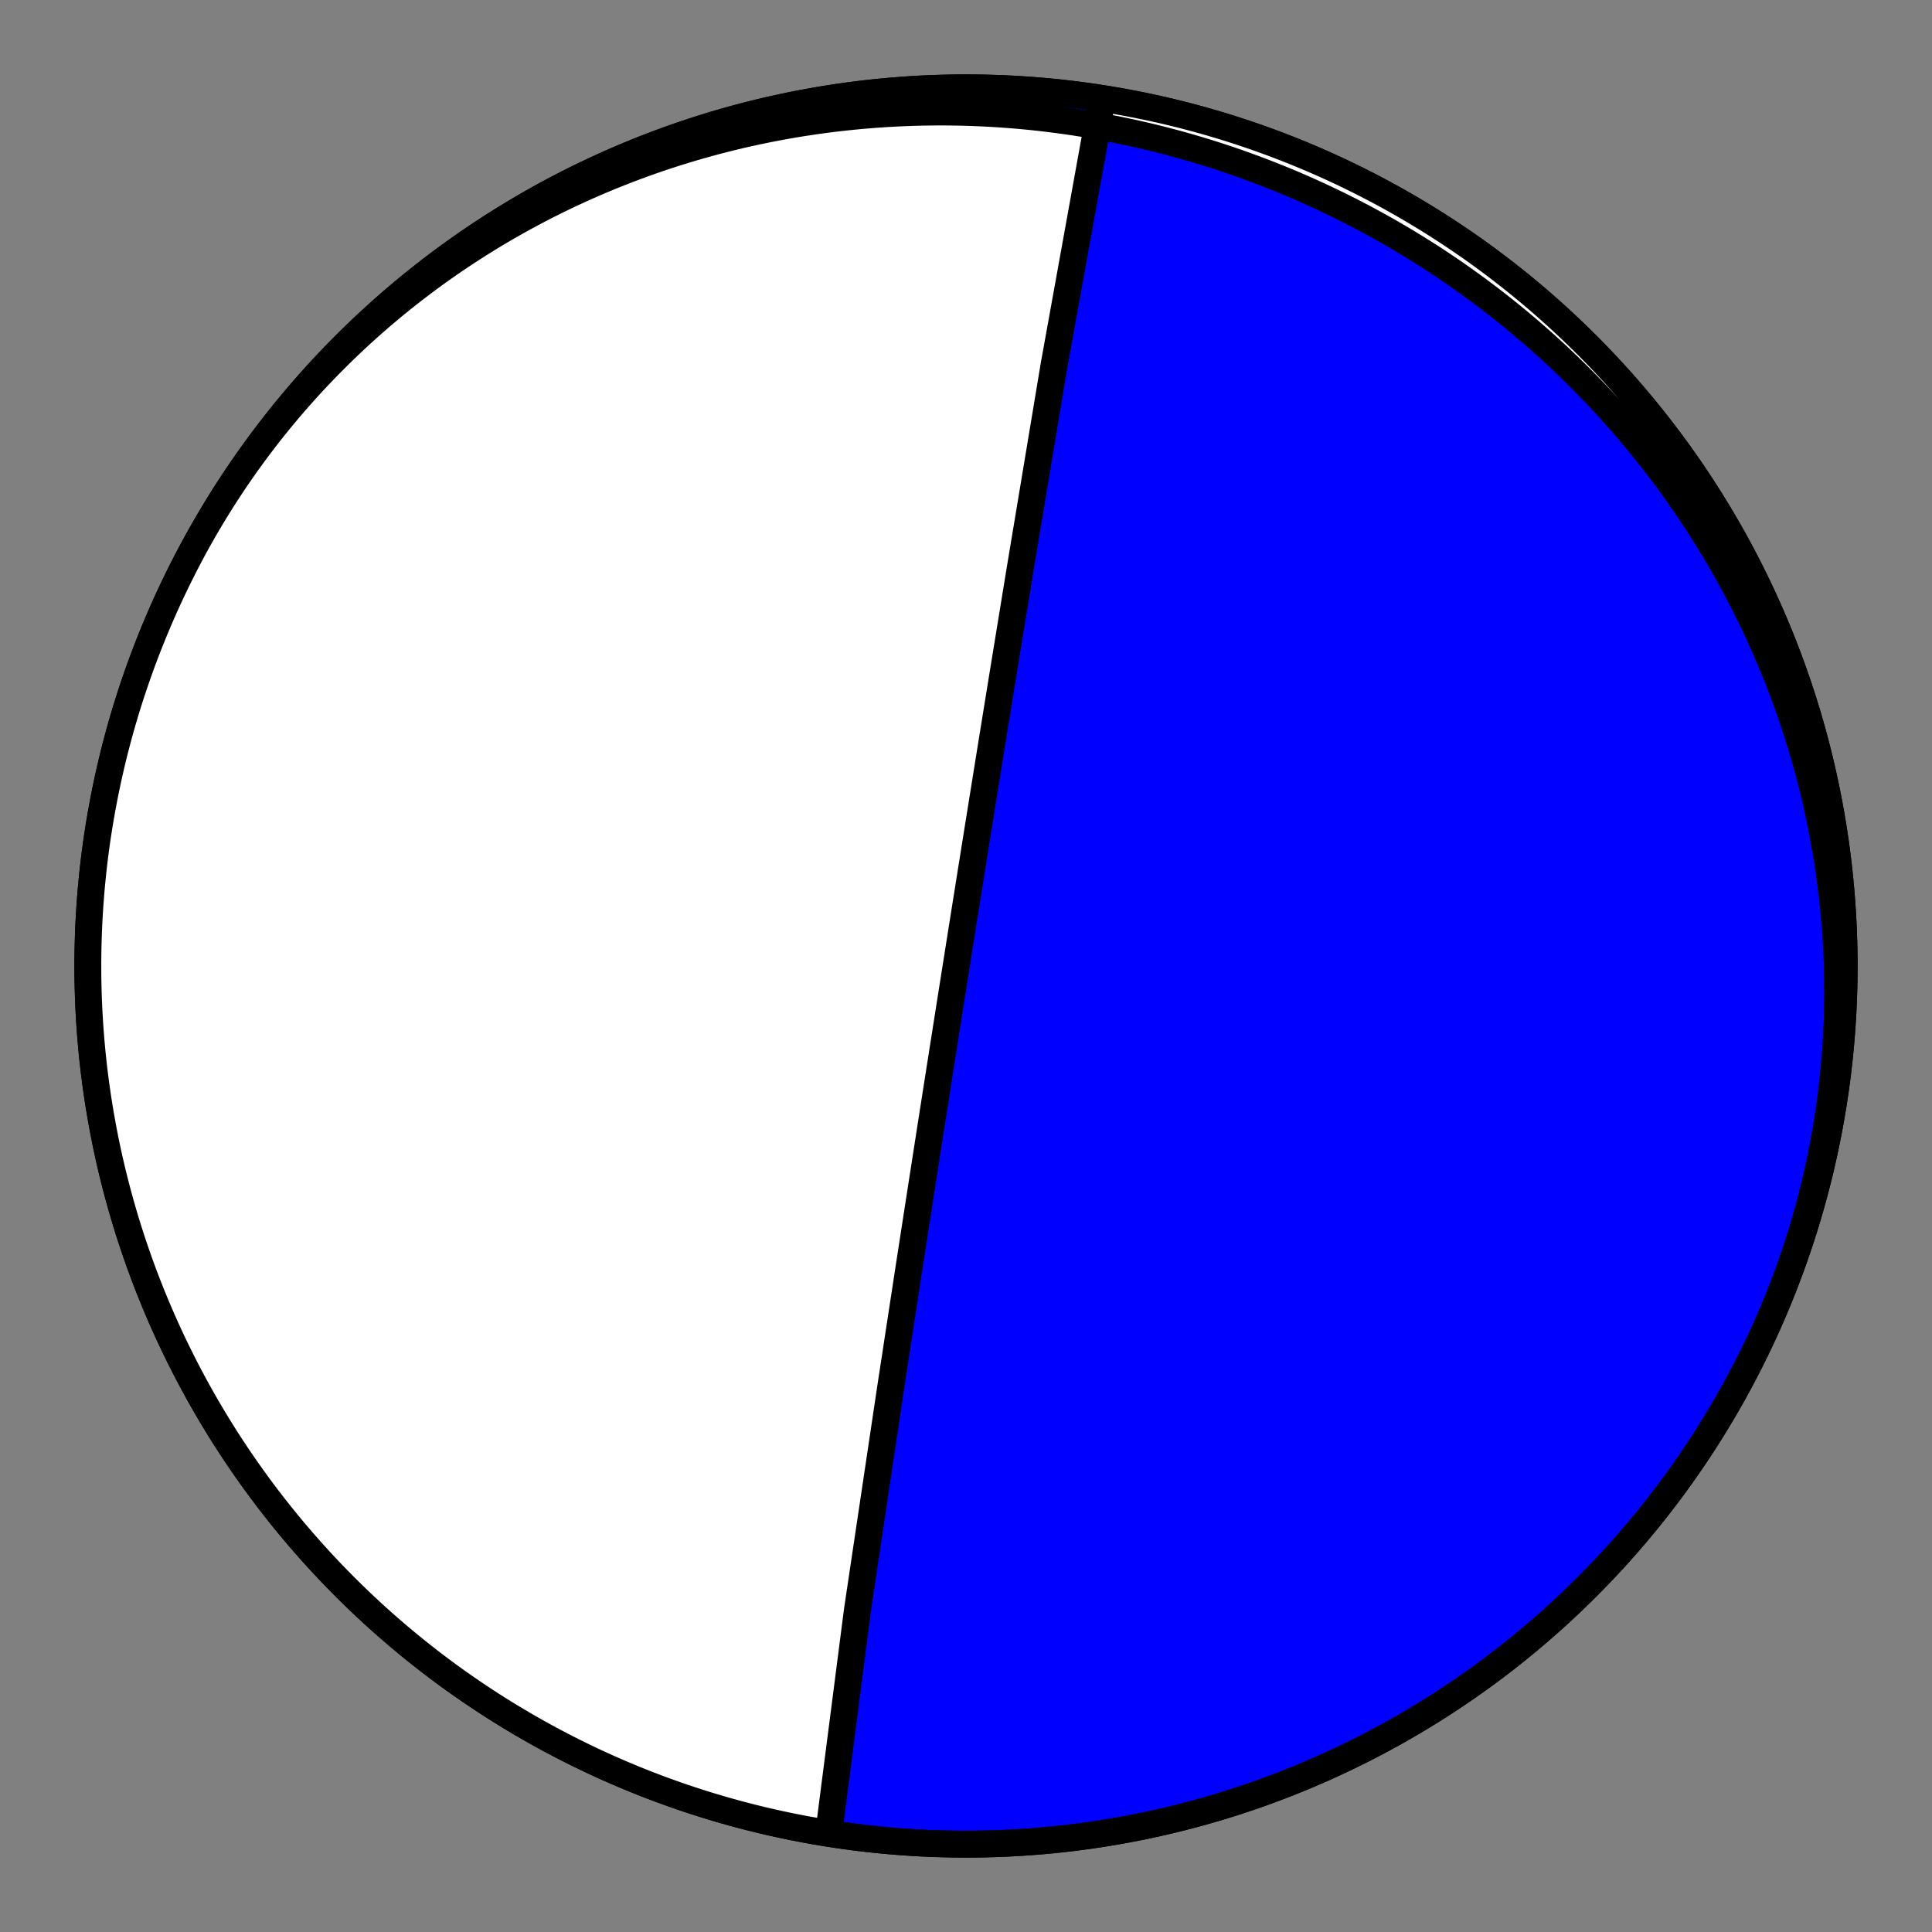 <?xml version="1.0" encoding="utf-8" standalone="no"?>
<!DOCTYPE svg PUBLIC "-//W3C//DTD SVG 1.1//EN"
  "http://www.w3.org/Graphics/SVG/1.1/DTD/svg11.dtd">
<!-- Created with matplotlib (https://matplotlib.org/) -->
<svg height="144pt" version="1.1" viewBox="0 0 144 144" width="144pt" xmlns="http://www.w3.org/2000/svg" xmlns:xlink="http://www.w3.org/1999/xlink">
 <rect x="0" y="0" width="144" height="144" fill="#808080" stroke="none"/>
 <defs>
  <style type="text/css">*{stroke-linecap:butt;stroke-linejoin:round;}</style>
 </defs>
 <g id="figure_1">
  <g id="patch_1">
   <path d="M 0 144 
L 144 144 
L 144 0 
L 0 0 
z
" style="fill:none;"/>
  </g>
  <g id="axes_1">
   <g id="PatchCollection_1">
    <path clip-path="url(#p5b8dcab993)" d="M 61.761 136.649 
L 63.909 119.976 
L 66.4 103.294 
L 67.771 94.341 
L 68.569 89.185 
L 69.079 85.902 
L 69.431 83.646 
L 69.688 82.006 
L 69.883 80.762 
L 70.036 79.787 
L 70.159 79.003 
L 70.26 78.358 
L 70.345 77.819 
L 70.417 77.361 
L 70.479 76.968 
L 70.533 76.627 
L 70.58 76.327 
L 70.622 76.062 
L 70.659 75.827 
L 70.692 75.615 
L 70.722 75.425 
L 70.75 75.252 
L 70.774 75.095 
L 70.797 74.951 
L 70.818 74.819 
L 70.837 74.697 
L 70.855 74.584 
L 70.872 74.48 
L 70.887 74.382 
L 70.901 74.292 
L 70.915 74.207 
L 70.927 74.127 
L 70.939 74.053 
L 70.95 73.982 
L 70.961 73.916 
L 70.97 73.853 
L 70.98 73.794 
L 70.989 73.738 
L 70.997 73.684 
L 71.005 73.633 
L 71.013 73.585 
L 71.02 73.538 
L 71.027 73.494 
L 71.034 73.452 
L 71.04 73.412 
L 71.046 73.373 
L 71.052 73.336 
L 71.058 73.3 
L 71.063 73.266 
L 71.069 73.233 
L 71.074 73.201 
L 71.078 73.17 
L 71.083 73.141 
L 71.088 73.112 
L 71.092 73.084 
L 71.096 73.058 
L 71.1 73.032 
L 71.104 73.007 
L 71.108 72.982 
L 71.112 72.959 
L 71.115 72.936 
L 71.119 72.914 
L 71.122 72.892 
L 71.126 72.871 
L 71.129 72.851 
L 71.132 72.831 
L 71.135 72.812 
L 71.138 72.793 
L 71.141 72.774 
L 71.144 72.756 
L 71.147 72.739 
L 71.149 72.722 
L 71.152 72.705 
L 71.155 72.689 
L 71.157 72.673 
L 71.16 72.657 
L 71.162 72.642 
L 71.164 72.627 
L 71.167 72.612 
L 71.169 72.598 
L 71.171 72.584 
L 71.173 72.57 
L 71.176 72.556 
L 71.178 72.543 
L 71.18 72.53 
L 71.182 72.517 
L 71.184 72.505 
L 71.186 72.492 
L 71.188 72.48 
L 71.19 72.468 
L 71.191 72.456 
L 71.193 72.445 
L 71.195 72.433 
L 71.197 72.422 
L 71.199 72.411 
L 71.2 72.4 
L 71.202 72.389 
L 71.204 72.378 
L 71.205 72.368 
L 71.207 72.358 
L 71.209 72.347 
L 71.21 72.337 
L 71.212 72.327 
L 71.213 72.318 
L 71.215 72.308 
L 71.216 72.298 
L 71.218 72.289 
L 71.219 72.279 
L 71.221 72.27 
L 71.222 72.261 
L 71.224 72.252 
L 71.225 72.243 
L 71.227 72.234 
L 71.228 72.225 
L 71.229 72.216 
L 71.231 72.208 
L 71.232 72.199 
L 71.233 72.191 
L 71.235 72.182 
L 71.236 72.174 
L 71.237 72.165 
L 71.239 72.157 
L 71.24 72.149 
L 71.241 72.141 
L 71.243 72.133 
L 71.244 72.125 
L 71.245 72.117 
L 71.246 72.109 
L 71.248 72.101 
L 71.249 72.093 
L 71.25 72.086 
L 71.251 72.078 
L 71.253 72.07 
L 71.254 72.063 
L 71.255 72.055 
L 71.256 72.047 
L 71.257 72.04 
L 71.259 72.032 
L 71.26 72.025 
L 71.261 72.018 
L 71.262 72.01 
L 71.263 72.003 
L 71.264 71.995 
L 71.266 71.988 
L 71.267 71.981 
L 71.268 71.973 
L 71.269 71.966 
L 71.27 71.959 
L 71.271 71.952 
L 71.272 71.944 
L 71.274 71.937 
L 71.275 71.93 
L 71.276 71.923 
L 71.277 71.916 
L 71.278 71.908 
L 71.279 71.901 
L 71.28 71.894 
L 71.282 71.887 
L 71.283 71.88 
L 71.284 71.872 
L 71.285 71.865 
L 71.286 71.858 
L 71.287 71.851 
L 71.288 71.844 
L 71.29 71.836 
L 71.291 71.829 
L 71.292 71.822 
L 71.293 71.815 
L 71.294 71.807 
L 71.295 71.8 
L 71.296 71.793 
L 71.298 71.786 
L 71.299 71.778 
L 71.3 71.771 
L 71.301 71.764 
L 71.302 71.756 
L 71.303 71.749 
L 71.305 71.741 
L 71.306 71.734 
L 71.307 71.726 
L 71.308 71.719 
L 71.309 71.711 
L 71.311 71.703 
L 71.312 71.696 
L 71.313 71.688 
L 71.314 71.68 
L 71.316 71.672 
L 71.317 71.665 
L 71.318 71.657 
L 71.319 71.649 
L 71.321 71.641 
L 71.322 71.633 
L 71.323 71.625 
L 71.324 71.617 
L 71.326 71.608 
L 71.327 71.6 
L 71.328 71.592 
L 71.33 71.583 
L 71.331 71.575 
L 71.332 71.566 
L 71.334 71.557 
L 71.335 71.549 
L 71.337 71.54 
L 71.338 71.531 
L 71.339 71.522 
L 71.341 71.513 
L 71.342 71.504 
L 71.344 71.495 
L 71.345 71.485 
L 71.347 71.476 
L 71.348 71.466 
L 71.35 71.456 
L 71.351 71.447 
L 71.353 71.437 
L 71.354 71.427 
L 71.356 71.416 
L 71.358 71.406 
L 71.359 71.396 
L 71.361 71.385 
L 71.363 71.374 
L 71.365 71.363 
L 71.366 71.352 
L 71.368 71.341 
L 71.37 71.33 
L 71.372 71.318 
L 71.374 71.306 
L 71.375 71.294 
L 71.377 71.282 
L 71.379 71.27 
L 71.381 71.257 
L 71.383 71.244 
L 71.385 71.231 
L 71.388 71.218 
L 71.39 71.205 
L 71.392 71.191 
L 71.394 71.177 
L 71.396 71.162 
L 71.399 71.148 
L 71.401 71.133 
L 71.403 71.118 
L 71.406 71.102 
L 71.408 71.086 
L 71.411 71.07 
L 71.414 71.053 
L 71.416 71.036 
L 71.419 71.019 
L 71.422 71.001 
L 71.425 70.983 
L 71.428 70.964 
L 71.431 70.945 
L 71.434 70.925 
L 71.437 70.904 
L 71.441 70.884 
L 71.444 70.862 
L 71.447 70.84 
L 71.451 70.817 
L 71.455 70.794 
L 71.459 70.77 
L 71.463 70.745 
L 71.467 70.719 
L 71.471 70.692 
L 71.475 70.665 
L 71.48 70.637 
L 71.484 70.607 
L 71.489 70.577 
L 71.494 70.545 
L 71.499 70.512 
L 71.505 70.478 
L 71.511 70.443 
L 71.516 70.406 
L 71.522 70.367 
L 71.529 70.327 
L 71.536 70.285 
L 71.542 70.241 
L 71.55 70.195 
L 71.557 70.147 
L 71.565 70.097 
L 71.574 70.044 
L 71.583 69.988 
L 71.592 69.929 
L 71.602 69.867 
L 71.612 69.801 
L 71.623 69.731 
L 71.635 69.657 
L 71.648 69.579 
L 71.661 69.495 
L 71.675 69.405 
L 71.69 69.309 
L 71.707 69.206 
L 71.725 69.094 
L 71.744 68.974 
L 71.764 68.844 
L 71.787 68.702 
L 71.812 68.547 
L 71.839 68.377 
L 71.868 68.189 
L 71.901 67.981 
L 71.938 67.75 
L 71.98 67.49 
L 72.026 67.197 
L 72.08 66.863 
L 72.141 66.479 
L 72.212 66.032 
L 72.296 65.508 
L 72.395 64.882 
L 72.517 64.123 
L 72.667 63.183 
L 72.858 61.989 
L 73.109 60.425 
L 73.452 58.289 
L 73.947 55.214 
L 74.719 50.45 
L 76.046 42.322 
L 78.566 27.185 
L 82.034 7.989 
L 82.239 7.351 
L 83.366 7.54 
L 84.489 7.748 
L 85.609 7.976 
L 86.724 8.223 
L 87.835 8.49 
L 88.941 8.776 
L 90.042 9.081 
L 91.137 9.406 
L 92.227 9.749 
L 93.31 10.112 
L 94.387 10.493 
L 95.457 10.893 
L 96.52 11.312 
L 97.575 11.749 
L 98.623 12.204 
L 99.662 12.678 
L 100.693 13.17 
L 101.716 13.68 
L 102.729 14.207 
L 103.733 14.752 
L 104.727 15.315 
L 105.712 15.895 
L 106.686 16.491 
L 107.649 17.105 
L 108.602 17.736 
L 109.543 18.383 
L 110.473 19.046 
L 111.392 19.726 
L 112.298 20.421 
L 113.192 21.132 
L 114.073 21.859 
L 114.942 22.601 
L 115.798 23.358 
L 116.64 24.13 
L 117.469 24.916 
L 118.283 25.717 
L 119.084 26.531 
L 119.87 27.36 
L 120.642 28.202 
L 121.399 29.058 
L 122.141 29.927 
L 122.868 30.808 
L 123.579 31.702 
L 124.274 32.608 
L 124.954 33.527 
L 125.617 34.457 
L 126.264 35.398 
L 126.895 36.351 
L 127.509 37.314 
L 128.105 38.288 
L 128.685 39.273 
L 129.248 40.267 
L 129.793 41.271 
L 130.32 42.284 
L 130.83 43.307 
L 131.322 44.338 
L 131.796 45.377 
L 132.251 46.425 
L 132.688 47.48 
L 133.107 48.543 
L 133.507 49.613 
L 133.888 50.69 
L 134.251 51.773 
L 134.594 52.863 
L 134.919 53.958 
L 135.224 55.059 
L 135.51 56.165 
L 135.777 57.276 
L 136.024 58.391 
L 136.252 59.511 
L 136.46 60.634 
L 136.649 61.761 
L 136.818 62.89 
L 136.967 64.023 
L 137.096 65.158 
L 137.205 66.295 
L 137.295 67.434 
L 137.365 68.574 
L 137.415 69.716 
L 137.445 70.858 
L 137.455 72 
L 137.445 73.142 
L 137.415 74.284 
L 137.365 75.426 
L 137.295 76.566 
L 137.205 77.705 
L 137.096 78.842 
L 136.967 79.977 
L 136.818 81.11 
L 136.649 82.239 
L 136.46 83.366 
L 136.252 84.489 
L 136.024 85.609 
L 135.777 86.724 
L 135.51 87.835 
L 135.224 88.941 
L 134.919 90.042 
L 134.594 91.137 
L 134.251 92.227 
L 133.888 93.31 
L 133.507 94.387 
L 133.107 95.457 
L 132.688 96.52 
L 132.251 97.575 
L 131.796 98.623 
L 131.322 99.662 
L 130.83 100.693 
L 130.32 101.716 
L 129.793 102.729 
L 129.248 103.733 
L 128.685 104.727 
L 128.105 105.712 
L 127.509 106.686 
L 126.895 107.649 
L 126.264 108.602 
L 125.617 109.543 
L 124.954 110.473 
L 124.274 111.392 
L 123.579 112.298 
L 122.868 113.192 
L 122.141 114.073 
L 121.399 114.942 
L 120.642 115.798 
L 119.87 116.64 
L 119.084 117.469 
L 118.283 118.283 
L 117.469 119.084 
L 116.64 119.87 
L 115.798 120.642 
L 114.942 121.399 
L 114.073 122.141 
L 113.192 122.868 
L 112.298 123.579 
L 111.392 124.274 
L 110.473 124.954 
L 109.543 125.617 
L 108.602 126.264 
L 107.649 126.895 
L 106.686 127.509 
L 105.712 128.105 
L 104.727 128.685 
L 103.733 129.248 
L 102.729 129.793 
L 101.716 130.32 
L 100.693 130.83 
L 99.662 131.322 
L 98.623 131.796 
L 97.575 132.251 
L 96.52 132.688 
L 95.457 133.107 
L 94.387 133.507 
L 93.31 133.888 
L 92.227 134.251 
L 91.137 134.594 
L 90.042 134.919 
L 88.941 135.224 
L 87.835 135.51 
L 86.724 135.777 
L 85.609 136.024 
L 84.489 136.252 
L 83.366 136.46 
L 82.239 136.649 
L 81.11 136.818 
L 79.977 136.967 
L 78.842 137.096 
L 77.705 137.205 
L 76.566 137.295 
L 75.426 137.365 
L 74.284 137.415 
L 73.142 137.445 
L 72 137.455 
L 70.858 137.445 
L 69.716 137.415 
L 68.574 137.365 
L 67.434 137.295 
L 66.295 137.205 
L 65.158 137.096 
L 64.023 136.967 
L 62.89 136.818 
L 61.761 136.649 
L 60.634 136.46 
L 59.511 136.252 
L 58.391 136.024 
L 57.276 135.777 
L 56.165 135.51 
L 55.059 135.224 
L 53.958 134.919 
L 52.863 134.594 
L 51.773 134.251 
L 50.69 133.888 
L 49.613 133.507 
L 48.543 133.107 
L 47.48 132.688 
L 46.425 132.251 
L 45.377 131.796 
L 44.338 131.322 
L 43.307 130.83 
L 42.284 130.32 
L 41.271 129.793 
L 40.267 129.248 
L 39.273 128.685 
L 38.288 128.105 
L 37.314 127.509 
L 36.351 126.895 
L 35.398 126.264 
L 34.457 125.617 
L 33.527 124.954 
L 32.608 124.274 
L 31.702 123.579 
L 30.808 122.868 
L 29.927 122.141 
L 29.058 121.399 
L 28.202 120.642 
L 27.36 119.87 
L 26.531 119.084 
L 25.717 118.283 
L 24.916 117.469 
L 24.13 116.64 
L 23.358 115.798 
L 22.601 114.942 
L 21.859 114.073 
L 21.132 113.192 
L 20.421 112.298 
L 19.726 111.392 
L 19.046 110.473 
L 18.383 109.543 
L 17.736 108.602 
L 17.105 107.649 
L 16.491 106.686 
L 15.895 105.712 
L 15.315 104.727 
L 14.752 103.733 
L 14.207 102.729 
L 13.68 101.716 
L 13.17 100.693 
L 12.678 99.662 
L 12.204 98.623 
L 11.749 97.575 
L 11.312 96.52 
L 10.893 95.457 
L 10.493 94.387 
L 10.112 93.31 
L 9.749 92.227 
L 9.406 91.137 
L 9.081 90.042 
L 8.776 88.941 
L 8.49 87.835 
L 8.223 86.724 
L 7.976 85.609 
L 7.748 84.489 
L 7.54 83.366 
L 7.351 82.239 
L 7.182 81.11 
L 7.033 79.977 
L 6.904 78.842 
L 6.795 77.705 
L 6.705 76.566 
L 6.635 75.426 
L 6.585 74.284 
L 6.555 73.142 
L 6.545 72 
L 6.555 70.858 
L 6.585 69.716 
L 6.635 68.574 
L 6.705 67.434 
L 6.795 66.295 
L 6.904 65.158 
L 7.033 64.023 
L 7.182 62.89 
L 7.351 61.761 
L 7.54 60.634 
L 7.748 59.511 
L 7.976 58.391 
L 8.223 57.276 
L 8.49 56.165 
L 8.776 55.059 
L 9.081 53.958 
L 9.406 52.863 
L 9.749 51.773 
L 10.112 50.69 
L 10.493 49.613 
L 10.893 48.543 
L 11.312 47.48 
L 11.749 46.425 
L 12.204 45.377 
L 12.678 44.338 
L 13.17 43.307 
L 13.68 42.284 
L 14.207 41.271 
L 14.752 40.267 
L 15.315 39.273 
L 15.895 38.288 
L 16.491 37.314 
L 17.105 36.351 
L 17.736 35.398 
L 18.383 34.457 
L 19.046 33.527 
L 19.726 32.608 
L 20.421 31.702 
L 21.132 30.808 
L 21.859 29.927 
L 22.601 29.058 
L 23.358 28.202 
L 24.13 27.36 
L 24.916 26.531 
L 25.717 25.717 
L 26.531 24.916 
L 27.36 24.13 
L 28.202 23.358 
L 29.058 22.601 
L 29.927 21.859 
L 30.808 21.132 
L 31.702 20.421 
L 32.608 19.726 
L 33.527 19.046 
L 34.457 18.383 
L 35.398 17.736 
L 36.351 17.105 
L 37.314 16.491 
L 38.288 15.895 
L 39.273 15.315 
L 40.267 14.752 
L 41.271 14.207 
L 42.284 13.68 
L 43.307 13.17 
L 44.338 12.678 
L 45.377 12.204 
L 46.425 11.749 
L 47.48 11.312 
L 48.543 10.893 
L 49.613 10.493 
L 50.69 10.112 
L 51.773 9.749 
L 52.863 9.406 
L 53.958 9.081 
L 55.059 8.776 
L 56.165 8.49 
L 57.276 8.223 
L 58.391 7.976 
L 59.511 7.748 
L 60.634 7.54 
L 61.761 7.351 
L 62.89 7.182 
L 64.023 7.033 
L 65.158 6.904 
L 66.295 6.795 
L 67.434 6.705 
L 68.574 6.635 
L 69.716 6.585 
L 70.858 6.555 
L 72 6.545 
L 73.142 6.555 
L 74.284 6.585 
L 75.426 6.635 
L 76.566 6.705 
L 77.705 6.795 
L 78.842 6.904 
L 79.977 7.033 
L 81.11 7.182 
L 82.239 7.351 
L 83.366 7.54 
L 84.489 7.748 
L 85.609 7.976 
L 86.724 8.223 
L 87.835 8.49 
L 88.941 8.776 
L 90.042 9.081 
L 91.137 9.406 
L 92.227 9.749 
L 93.31 10.112 
L 94.387 10.493 
L 95.457 10.893 
L 96.52 11.312 
L 97.575 11.749 
L 98.623 12.204 
L 99.662 12.678 
L 100.693 13.17 
L 101.716 13.68 
L 102.729 14.207 
L 103.733 14.752 
L 104.727 15.315 
L 105.712 15.895 
L 106.686 16.491 
L 107.649 17.105 
L 108.602 17.736 
L 109.543 18.383 
L 110.473 19.046 
L 111.392 19.726 
L 112.298 20.421 
L 113.192 21.132 
L 114.073 21.859 
L 114.942 22.601 
L 115.798 23.358 
L 116.64 24.13 
L 117.469 24.916 
L 118.283 25.717 
L 119.084 26.531 
L 119.87 27.36 
L 120.642 28.202 
L 121.399 29.058 
L 122.141 29.927 
L 122.868 30.808 
L 123.579 31.702 
L 124.274 32.608 
L 124.954 33.527 
L 125.617 34.457 
L 126.264 35.398 
L 126.895 36.351 
L 127.509 37.314 
L 128.105 38.288 
L 128.685 39.273 
L 129.248 40.267 
L 129.793 41.271 
L 130.32 42.284 
L 130.83 43.307 
L 131.322 44.338 
L 131.796 45.377 
L 132.251 46.425 
L 132.688 47.48 
L 133.107 48.543 
L 133.507 49.613 
L 133.888 50.69 
L 134.251 51.773 
L 134.594 52.863 
L 134.919 53.958 
L 135.224 55.059 
L 135.51 56.165 
L 135.777 57.276 
L 136.024 58.391 
L 136.252 59.511 
L 136.46 60.634 
L 136.649 61.761 
L 136.818 62.89 
L 136.967 64.023 
L 137.096 65.158 
L 137.205 66.295 
L 137.295 67.434 
L 137.365 68.574 
L 137.415 69.716 
L 137.445 70.858 
L 137.455 72 
L 137.445 73.142 
L 137.415 74.284 
L 137.365 75.426 
L 137.295 76.566 
L 137.205 77.705 
L 137.096 78.842 
L 136.967 79.977 
L 136.818 81.11 
L 136.649 82.239 
L 136.46 83.366 
L 136.252 84.489 
L 136.024 85.609 
L 135.777 86.724 
L 135.51 87.835 
L 135.224 88.941 
L 134.919 90.042 
L 134.594 91.137 
L 134.251 92.227 
L 133.888 93.31 
L 133.507 94.387 
L 133.107 95.457 
L 132.688 96.52 
L 132.251 97.575 
L 131.796 98.623 
L 131.322 99.662 
L 130.83 100.693 
L 130.32 101.716 
L 129.793 102.729 
L 129.248 103.733 
L 128.685 104.727 
L 128.105 105.712 
L 127.509 106.686 
L 126.895 107.649 
L 126.264 108.602 
L 125.617 109.543 
L 124.954 110.473 
L 124.274 111.392 
L 123.579 112.298 
L 122.868 113.192 
L 122.141 114.073 
L 121.399 114.942 
L 120.642 115.798 
L 119.87 116.64 
L 119.084 117.469 
L 118.283 118.283 
L 117.469 119.084 
L 116.64 119.87 
L 115.798 120.642 
L 114.942 121.399 
L 114.073 122.141 
L 113.192 122.868 
L 112.298 123.579 
L 111.392 124.274 
L 110.473 124.954 
L 109.543 125.617 
L 108.602 126.264 
L 107.649 126.895 
L 106.686 127.509 
L 105.712 128.105 
L 104.727 128.685 
L 103.733 129.248 
L 102.729 129.793 
L 101.716 130.32 
L 100.693 130.83 
L 99.662 131.322 
L 98.623 131.796 
L 97.575 132.251 
L 96.52 132.688 
L 95.457 133.107 
L 94.387 133.507 
L 93.31 133.888 
L 92.227 134.251 
L 91.137 134.594 
L 90.042 134.919 
L 88.941 135.224 
L 87.835 135.51 
L 86.724 135.777 
L 85.609 136.024 
L 84.489 136.252 
L 83.366 136.46 
L 82.239 136.649 
L 81.11 136.818 
L 79.977 136.967 
L 78.842 137.096 
L 77.705 137.205 
L 76.566 137.295 
L 75.426 137.365 
L 74.284 137.415 
L 73.142 137.445 
L 72 137.455 
L 70.858 137.445 
L 69.716 137.415 
L 68.574 137.365 
L 67.434 137.295 
L 66.295 137.205 
L 65.158 137.096 
L 64.023 136.967 
L 62.89 136.818 
L 61.761 136.649 
L 60.634 136.46 
L 59.511 136.252 
L 58.391 136.024 
L 57.276 135.777 
L 56.165 135.51 
L 55.059 135.224 
L 53.958 134.919 
L 52.863 134.594 
L 51.773 134.251 
L 50.69 133.888 
L 49.613 133.507 
L 48.543 133.107 
L 47.48 132.688 
L 46.425 132.251 
L 45.377 131.796 
L 44.338 131.322 
L 43.307 130.83 
L 42.284 130.32 
L 41.271 129.793 
L 40.267 129.248 
L 39.273 128.685 
L 38.288 128.105 
L 37.314 127.509 
L 36.351 126.895 
L 35.398 126.264 
L 34.457 125.617 
L 33.527 124.954 
L 32.608 124.274 
L 31.702 123.579 
L 30.808 122.868 
L 29.927 122.141 
L 29.058 121.399 
L 28.202 120.642 
L 27.36 119.87 
L 26.531 119.084 
L 25.717 118.283 
L 24.916 117.469 
L 24.13 116.64 
L 23.358 115.798 
L 22.601 114.942 
L 21.859 114.073 
L 21.132 113.192 
L 20.421 112.298 
L 19.726 111.392 
L 19.046 110.473 
L 18.383 109.543 
L 17.736 108.602 
L 17.105 107.649 
L 16.491 106.686 
L 15.895 105.712 
L 15.315 104.727 
L 14.752 103.733 
L 14.207 102.729 
L 13.68 101.716 
L 13.17 100.693 
L 12.678 99.662 
L 12.204 98.623 
L 11.749 97.575 
L 11.312 96.52 
L 10.893 95.457 
L 10.493 94.387 
L 10.112 93.31 
L 9.749 92.227 
L 9.406 91.137 
L 9.081 90.042 
L 8.776 88.941 
L 8.49 87.835 
L 8.223 86.724 
L 7.976 85.609 
L 7.748 84.489 
L 7.54 83.366 
L 7.351 82.239 
L 7.182 81.11 
L 7.033 79.977 
L 6.904 78.842 
L 6.795 77.705 
L 6.705 76.566 
L 6.635 75.426 
L 6.585 74.284 
L 6.555 73.142 
L 6.545 72 
L 6.555 70.858 
L 6.585 69.716 
L 6.635 68.574 
L 6.705 67.434 
L 6.795 66.295 
L 6.904 65.158 
L 7.033 64.023 
L 7.182 62.89 
L 7.351 61.761 
L 7.54 60.634 
L 7.748 59.511 
L 7.976 58.391 
L 8.223 57.276 
L 8.49 56.165 
L 8.776 55.059 
L 9.081 53.958 
L 9.406 52.863 
L 9.749 51.773 
L 10.112 50.69 
L 10.493 49.613 
L 10.893 48.543 
L 11.312 47.48 
L 11.749 46.425 
L 12.204 45.377 
L 12.678 44.338 
L 13.17 43.307 
L 13.68 42.284 
L 13.898 41.859 
L 14.203 41.28 
L 14.513 40.704 
L 14.83 40.131 
L 15.153 39.562 
L 15.482 38.996 
L 15.818 38.434 
L 16.159 37.875 
L 16.506 37.321 
L 16.859 36.77 
L 17.218 36.222 
L 17.582 35.679 
L 17.953 35.14 
L 18.329 34.605 
L 18.711 34.074 
L 19.098 33.547 
L 19.492 33.024 
L 19.89 32.506 
L 20.294 31.992 
L 20.704 31.482 
L 21.119 30.977 
L 21.539 30.476 
L 21.964 29.98 
L 22.395 29.489 
L 22.831 29.002 
L 23.272 28.52 
L 23.718 28.043 
L 24.169 27.571 
L 24.624 27.103 
L 25.085 26.641 
L 25.551 26.183 
L 26.021 25.731 
L 26.496 25.283 
L 26.975 24.841 
L 27.459 24.404 
L 27.948 23.972 
L 28.44 23.546 
L 28.938 23.125 
L 29.439 22.709 
L 29.945 22.298 
L 30.455 21.893 
L 30.969 21.494 
L 31.487 21.1 
L 32.009 20.711 
L 32.535 20.329 
L 33.065 19.951 
L 33.598 19.58 
L 34.135 19.214 
L 34.676 18.854 
L 35.221 18.499 
L 35.769 18.15 
L 36.32 17.808 
L 36.875 17.47 
L 37.432 17.139 
L 37.994 16.814 
L 38.558 16.495 
L 39.125 16.181 
L 39.696 15.874 
L 40.269 15.572 
L 40.845 15.276 
L 41.425 14.987 
L 42.006 14.703 
L 42.591 14.426 
L 43.178 14.155 
L 43.768 13.889 
L 44.36 13.63 
L 44.954 13.377 
L 45.551 13.13 
L 46.15 12.89 
L 46.751 12.655 
L 47.355 12.427 
L 47.96 12.204 
L 48.568 11.988 
L 49.177 11.778 
L 49.788 11.575 
L 50.402 11.377 
L 51.016 11.186 
L 51.633 11.001 
L 52.251 10.822 
L 52.87 10.65 
L 53.492 10.484 
L 54.114 10.324 
L 54.738 10.17 
L 55.363 10.022 
L 55.989 9.881 
L 56.617 9.746 
L 57.245 9.617 
L 57.875 9.495 
L 58.505 9.379 
L 59.136 9.269 
L 59.769 9.165 
L 60.401 9.068 
L 61.035 8.976 
L 61.669 8.891 
L 62.304 8.812 
L 62.94 8.74 
L 63.576 8.674 
L 64.212 8.613 
L 64.848 8.56 
L 65.485 8.512 
L 66.122 8.47 
L 66.76 8.435 
L 67.397 8.406 
L 68.034 8.383 
L 68.672 8.366 
L 69.309 8.355 
L 69.946 8.351 
L 70.583 8.352 
L 71.22 8.36 
L 71.856 8.374 
L 72.493 8.394 
L 73.128 8.42 
L 73.764 8.452 
L 74.398 8.49 
L 75.032 8.534 
L 75.666 8.584 
L 76.299 8.64 
L 76.931 8.702 
L 77.562 8.771 
L 78.193 8.845 
L 78.822 8.925 
L 79.451 9.011 
L 80.079 9.103 
L 80.705 9.201 
L 81.331 9.305 
L 81.955 9.414 
L 82.578 9.53 
L 83.2 9.651 
L 83.821 9.778 
L 84.44 9.911 
L 85.058 10.05 
L 85.675 10.194 
L 86.29 10.345 
L 86.903 10.501 
L 87.515 10.663 
L 88.125 10.83 
L 88.733 11.003 
L 89.34 11.182 
L 89.945 11.366 
L 90.548 11.556 
L 91.149 11.752 
L 91.749 11.953 
L 92.346 12.16 
L 92.941 12.373 
L 93.534 12.591 
L 94.126 12.814 
L 94.714 13.043 
L 95.301 13.277 
L 95.886 13.517 
L 96.468 13.762 
L 97.048 14.013 
L 97.625 14.269 
L 98.2 14.53 
L 98.773 14.797 
L 99.343 15.069 
L 99.91 15.346 
L 100.475 15.629 
L 101.037 15.916 
L 101.597 16.209 
L 102.153 16.508 
L 102.707 16.811 
L 103.258 17.119 
L 103.807 17.433 
L 104.352 17.752 
L 104.894 18.076 
L 105.433 18.405 
L 105.97 18.739 
L 106.503 19.078 
L 107.033 19.421 
L 107.56 19.77 
L 108.083 20.124 
L 108.603 20.483 
L 109.12 20.846 
L 109.634 21.215 
L 110.144 21.588 
L 110.651 21.966 
L 111.154 22.349 
L 111.654 22.736 
L 112.15 23.129 
L 112.643 23.526 
L 113.132 23.927 
L 113.617 24.334 
L 114.098 24.744 
L 114.576 25.16 
L 115.05 25.58 
L 115.52 26.004 
L 115.986 26.433 
L 116.448 26.867 
L 116.906 27.305 
L 117.36 27.747 
L 117.809 28.193 
L 118.255 28.644 
L 118.697 29.1 
L 119.134 29.559 
L 119.567 30.023 
L 119.996 30.491 
L 120.42 30.963 
L 120.84 31.439 
L 121.256 31.919 
L 121.667 32.404 
L 122.074 32.892 
L 122.476 33.385 
L 122.873 33.881 
L 123.266 34.381 
L 123.654 34.885 
L 124.037 35.393 
L 124.416 35.905 
L 124.79 36.421 
L 125.159 36.94 
L 125.523 37.463 
L 125.882 37.989 
L 126.236 38.52 
L 126.585 39.053 
L 126.929 39.591 
L 127.268 40.131 
L 127.602 40.676 
L 127.93 41.223 
L 128.254 41.774 
L 128.572 42.328 
L 128.885 42.886 
L 129.192 43.447 
L 129.494 44.01 
L 129.791 44.577 
L 130.082 45.148 
L 130.368 45.721 
L 130.648 46.297 
L 130.922 46.876 
L 131.191 47.458 
L 131.455 48.042 
L 131.712 48.63 
L 131.964 49.22 
L 132.21 49.813 
L 132.451 50.409 
L 132.685 51.007 
L 132.914 51.607 
L 133.136 52.21 
L 133.353 52.816 
L 133.564 53.424 
L 133.769 54.034 
L 133.968 54.646 
L 134.16 55.261 
L 134.347 55.877 
L 134.527 56.496 
L 134.701 57.117 
L 134.869 57.74 
L 135.031 58.364 
L 135.187 58.991 
L 135.336 59.619 
L 135.479 60.249 
L 135.615 60.88 
L 135.745 61.513 
L 135.869 62.148 
L 135.986 62.784 
L 136.097 63.421 
L 136.202 64.06 
L 136.299 64.7 
L 136.391 65.341 
L 136.476 65.983 
L 136.554 66.626 
L 136.625 67.271 
L 136.69 67.916 
L 136.748 68.562 
L 136.8 69.209 
L 136.845 69.856 
L 136.883 70.504 
L 136.915 71.153 
L 136.94 71.802 
L 136.958 72.451 
L 136.969 73.101 
L 136.974 73.751 
L 136.971 74.402 
L 136.962 75.052 
L 136.946 75.703 
L 136.924 76.353 
L 136.894 77.003 
L 136.858 77.654 
L 136.815 78.303 
L 136.765 78.953 
L 136.708 79.602 
L 136.644 80.251 
L 136.574 80.899 
L 136.496 81.546 
L 136.412 82.193 
L 136.321 82.839 
L 136.223 83.484 
L 136.118 84.128 
L 136.006 84.771 
L 135.888 85.413 
L 135.762 86.054 
L 135.63 86.694 
L 135.491 87.332 
L 135.345 87.969 
L 135.193 88.604 
L 135.033 89.238 
L 134.867 89.87 
L 134.694 90.501 
L 134.514 91.129 
L 134.328 91.756 
L 134.135 92.381 
L 133.935 93.003 
L 133.728 93.624 
L 133.515 94.242 
L 133.295 94.858 
L 133.069 95.472 
L 132.836 96.084 
L 132.596 96.693 
L 132.35 97.299 
L 132.098 97.903 
L 131.839 98.504 
L 131.573 99.102 
L 131.301 99.697 
L 131.023 100.289 
L 130.738 100.879 
L 130.447 101.465 
L 130.15 102.048 
L 130.102 102.141 
L 130.619 101.122 
L 131.118 100.095 
L 131.6 99.059 
L 132.063 98.014 
L 132.508 96.962 
L 132.934 95.902 
L 133.342 94.835 
L 133.731 93.761 
L 134.102 92.681 
L 134.453 91.594 
L 134.786 90.501 
L 135.099 89.402 
L 135.393 88.298 
L 135.668 87.189 
L 135.923 86.076 
L 136.159 84.958 
L 136.375 83.836 
L 136.572 82.711 
L 136.749 81.583 
L 136.907 80.451 
L 137.044 79.317 
L 137.162 78.181 
L 137.26 77.043 
L 137.338 75.903 
L 137.396 74.762 
L 137.434 73.62 
L 137.453 72.478 
L 137.451 71.336 
L 137.43 70.193 
L 137.388 69.052 
L 137.327 67.911 
L 137.245 66.772 
L 137.144 65.634 
L 137.023 64.498 
L 136.882 63.364 
L 136.722 62.233 
L 136.541 61.105 
L 136.341 59.98 
L 136.122 58.859 
L 135.883 57.742 
L 135.624 56.629 
L 135.346 55.521 
L 135.049 54.418 
L 134.733 53.321 
L 134.397 52.229 
L 134.042 51.143 
L 133.669 50.063 
L 133.277 48.99 
L 132.866 47.924 
L 132.436 46.865 
L 131.989 45.815 
L 131.522 44.772 
L 131.038 43.737 
L 130.536 42.711 
L 130.016 41.694 
L 129.478 40.686 
L 128.923 39.688 
L 128.35 38.699 
L 127.76 37.721 
L 127.154 36.753 
L 126.53 35.795 
L 125.89 34.849 
L 125.233 33.914 
L 124.561 32.991 
L 123.872 32.08 
L 123.167 31.181 
L 122.447 30.294 
L 121.711 29.42 
L 120.961 28.559 
L 120.195 27.711 
L 119.415 26.876 
L 118.62 26.056 
L 117.811 25.249 
L 116.988 24.457 
L 116.152 23.679 
L 115.302 22.916 
L 114.438 22.167 
L 113.562 21.434 
L 112.673 20.717 
L 111.772 20.015 
L 110.859 19.328 
L 109.934 18.658 
L 108.997 18.004 
L 108.049 17.367 
L 107.09 16.746 
L 106.12 16.142 
L 105.14 15.555 
L 104.15 14.985 
L 103.15 14.433 
L 102.141 13.898 
L 101.122 13.381 
L 100.095 12.882 
L 99.059 12.4 
L 98.014 11.937 
L 96.962 11.492 
L 95.902 11.066 
L 94.835 10.658 
L 93.761 10.269 
L 92.681 9.898 
L 91.594 9.547 
L 90.501 9.214 
L 89.402 8.901 
L 88.298 8.607 
L 87.189 8.332 
L 86.076 8.077 
L 84.958 7.841 
L 83.836 7.625 
L 82.711 7.428 
L 81.583 7.251 
L 80.451 7.093 
L 79.317 6.956 
L 78.181 6.838 
L 77.043 6.74 
L 75.903 6.662 
L 74.762 6.604 
L 73.62 6.566 
L 72.478 6.547 
L 71.336 6.549 
L 70.193 6.57 
L 69.052 6.612 
L 67.911 6.673 
L 66.772 6.755 
L 65.634 6.856 
L 64.498 6.977 
L 63.364 7.118 
L 62.233 7.278 
L 61.105 7.459 
L 59.98 7.659 
L 58.859 7.878 
L 57.742 8.117 
L 56.629 8.376 
L 55.521 8.654 
L 54.418 8.951 
L 53.321 9.267 
L 52.229 9.603 
L 51.143 9.958 
L 50.063 10.331 
L 48.99 10.723 
L 47.924 11.134 
L 46.865 11.564 
L 45.815 12.011 
L 44.772 12.478 
L 43.737 12.962 
L 42.711 13.464 
L 41.694 13.984 
L 40.686 14.522 
L 39.688 15.077 
L 38.699 15.65 
L 37.721 16.24 
L 36.753 16.846 
L 35.795 17.47 
L 34.849 18.11 
L 33.914 18.767 
L 32.991 19.439 
L 32.08 20.128 
L 31.181 20.833 
L 30.294 21.553 
L 29.42 22.289 
L 28.559 23.039 
L 27.711 23.805 
L 26.876 24.585 
L 26.056 25.38 
L 25.249 26.189 
L 24.457 27.012 
L 23.679 27.848 
L 22.916 28.698 
L 22.167 29.562 
L 21.434 30.438 
L 20.717 31.327 
L 20.015 32.228 
L 19.328 33.141 
L 18.658 34.066 
L 18.004 35.003 
L 17.367 35.951 
L 16.746 36.91 
L 16.142 37.88 
L 15.555 38.86 
L 14.985 39.85 
L 14.433 40.85 
L 13.898 41.859 
L 13.381 42.878 
L 12.882 43.905 
L 12.4 44.941 
L 11.937 45.986 
L 11.492 47.038 
L 11.066 48.098 
L 10.658 49.165 
L 10.269 50.239 
L 9.898 51.319 
L 9.547 52.406 
L 9.214 53.499 
L 8.901 54.598 
L 8.607 55.702 
L 8.332 56.811 
L 8.077 57.924 
L 7.841 59.042 
L 7.625 60.164 
L 7.428 61.289 
L 7.251 62.417 
L 7.093 63.549 
L 6.956 64.683 
L 6.838 65.819 
L 6.74 66.957 
L 6.662 68.097 
L 6.604 69.238 
L 6.566 70.38 
L 6.547 71.522 
L 6.549 72.664 
L 6.57 73.807 
L 6.612 74.948 
L 6.673 76.089 
L 6.755 77.228 
L 6.856 78.366 
L 6.977 79.502 
L 7.118 80.636 
L 7.278 81.767 
L 7.459 82.895 
L 7.659 84.02 
L 7.878 85.141 
L 8.117 86.258 
L 8.376 87.371 
L 8.654 88.479 
L 8.951 89.582 
L 9.267 90.679 
L 9.603 91.771 
L 9.958 92.857 
L 10.331 93.937 
L 10.723 95.01 
L 11.134 96.076 
L 11.564 97.135 
L 12.011 98.185 
L 12.478 99.228 
L 12.962 100.263 
L 13.464 101.289 
L 13.984 102.306 
L 14.522 103.314 
L 15.077 104.312 
L 15.65 105.301 
L 16.24 106.279 
L 16.846 107.247 
L 17.47 108.205 
L 18.11 109.151 
L 18.767 110.086 
L 19.439 111.009 
L 20.128 111.92 
L 20.833 112.819 
L 21.553 113.706 
L 22.289 114.58 
L 23.039 115.441 
L 23.805 116.289 
L 24.585 117.124 
L 25.38 117.944 
L 26.189 118.751 
L 27.012 119.543 
L 27.848 120.321 
L 28.698 121.084 
L 29.562 121.833 
L 30.438 122.566 
L 31.327 123.283 
L 32.228 123.985 
L 33.141 124.672 
L 34.066 125.342 
L 35.003 125.996 
L 35.951 126.633 
L 36.91 127.254 
L 37.88 127.858 
L 38.86 128.445 
L 39.85 129.015 
L 40.85 129.567 
L 41.859 130.102 
L 42.878 130.619 
L 43.905 131.118 
L 44.941 131.6 
L 45.986 132.063 
L 47.038 132.508 
L 48.098 132.934 
L 49.165 133.342 
L 50.239 133.731 
L 51.319 134.102 
L 52.406 134.453 
L 53.499 134.786 
L 54.598 135.099 
L 55.702 135.393 
L 56.811 135.668 
L 57.924 135.923 
L 59.042 136.159 
L 60.164 136.375 
L 61.289 136.572 
L 62.417 136.749 
L 63.549 136.907 
L 64.683 137.044 
L 65.819 137.162 
L 66.957 137.26 
L 68.097 137.338 
L 69.238 137.396 
L 70.38 137.434 
L 71.522 137.453 
L 72.664 137.451 
L 73.807 137.43 
L 74.948 137.388 
L 76.089 137.327 
L 77.228 137.245 
L 78.366 137.144 
L 79.502 137.023 
L 80.636 136.882 
L 81.767 136.722 
L 82.895 136.541 
L 84.02 136.341 
L 85.141 136.122 
L 86.258 135.883 
L 87.371 135.624 
L 88.479 135.346 
L 89.582 135.049 
L 90.679 134.733 
L 91.771 134.397 
L 92.857 134.042 
L 93.937 133.669 
L 95.01 133.277 
L 96.076 132.866 
L 97.135 132.436 
L 98.185 131.989 
L 99.228 131.522 
L 100.263 131.038 
L 101.289 130.536 
L 102.306 130.016 
L 103.314 129.478 
L 104.312 128.923 
L 105.301 128.35 
L 106.279 127.76 
L 107.247 127.154 
L 108.205 126.53 
L 109.151 125.89 
L 110.086 125.233 
L 111.009 124.561 
L 111.92 123.872 
L 112.819 123.167 
L 113.706 122.447 
L 114.58 121.711 
L 115.441 120.961 
L 116.289 120.195 
L 117.124 119.415 
L 117.944 118.62 
L 118.751 117.811 
L 119.543 116.988 
L 120.321 116.152 
L 121.084 115.302 
L 121.833 114.438 
L 122.566 113.562 
L 123.283 112.673 
L 123.985 111.772 
L 124.672 110.859 
L 125.342 109.934 
L 125.996 108.997 
L 126.633 108.049 
L 127.254 107.09 
L 127.858 106.12 
L 128.445 105.14 
L 129.015 104.15 
L 129.567 103.15 
L 130.102 102.141 
L 130.619 101.122 
L 131.118 100.095 
L 131.6 99.059 
L 132.063 98.014 
L 132.508 96.962 
L 132.934 95.902 
L 133.342 94.835 
L 133.731 93.761 
L 134.102 92.681 
L 134.453 91.594 
L 134.786 90.501 
L 135.099 89.402 
L 135.393 88.298 
L 135.668 87.189 
L 135.923 86.076 
L 136.159 84.958 
L 136.375 83.836 
L 136.572 82.711 
L 136.749 81.583 
L 136.907 80.451 
L 137.044 79.317 
L 137.162 78.181 
L 137.26 77.043 
L 137.338 75.903 
L 137.396 74.762 
L 137.434 73.62 
L 137.453 72.478 
L 137.451 71.336 
L 137.43 70.193 
L 137.388 69.052 
L 137.327 67.911 
L 137.245 66.772 
L 137.144 65.634 
L 137.023 64.498 
L 136.882 63.364 
L 136.722 62.233 
L 136.541 61.105 
L 136.341 59.98 
L 136.122 58.859 
L 135.883 57.742 
L 135.624 56.629 
L 135.346 55.521 
L 135.049 54.418 
L 134.733 53.321 
L 134.397 52.229 
L 134.042 51.143 
L 133.669 50.063 
L 133.277 48.99 
L 132.866 47.924 
L 132.436 46.865 
L 131.989 45.815 
L 131.522 44.772 
L 131.038 43.737 
L 130.536 42.711 
L 130.016 41.694 
L 129.478 40.686 
L 128.923 39.688 
L 128.35 38.699 
L 127.76 37.721 
L 127.154 36.753 
L 126.53 35.795 
L 125.89 34.849 
L 125.233 33.914 
L 124.561 32.991 
L 123.872 32.08 
L 123.167 31.181 
L 122.447 30.294 
L 121.711 29.42 
L 120.961 28.559 
L 120.195 27.711 
L 119.415 26.876 
L 118.62 26.056 
L 117.811 25.249 
L 116.988 24.457 
L 116.152 23.679 
L 115.302 22.916 
L 114.438 22.167 
L 113.562 21.434 
L 112.673 20.717 
L 111.772 20.015 
L 110.859 19.328 
L 109.934 18.658 
L 108.997 18.004 
L 108.049 17.367 
L 107.09 16.746 
L 106.12 16.142 
L 105.14 15.555 
L 104.15 14.985 
L 103.15 14.433 
L 102.141 13.898 
L 101.122 13.381 
L 100.095 12.882 
L 99.059 12.4 
L 98.014 11.937 
L 96.962 11.492 
L 95.902 11.066 
L 94.835 10.658 
L 93.761 10.269 
L 92.681 9.898 
L 91.594 9.547 
L 90.501 9.214 
L 89.402 8.901 
L 88.298 8.607 
L 87.189 8.332 
L 86.076 8.077 
L 84.958 7.841 
L 83.836 7.625 
L 82.711 7.428 
L 81.583 7.251 
L 80.451 7.093 
L 79.317 6.956 
L 78.181 6.838 
L 77.043 6.74 
L 75.903 6.662 
L 74.762 6.604 
L 73.62 6.566 
L 72.478 6.547 
L 71.336 6.549 
L 70.193 6.57 
L 69.052 6.612 
L 67.911 6.673 
L 66.772 6.755 
L 65.634 6.856 
L 64.498 6.977 
L 63.364 7.118 
L 62.233 7.278 
L 61.105 7.459 
L 59.98 7.659 
L 58.859 7.878 
L 57.742 8.117 
L 56.629 8.376 
L 55.521 8.654 
L 54.418 8.951 
L 53.321 9.267 
L 52.229 9.603 
L 51.143 9.958 
L 50.063 10.331 
L 48.99 10.723 
L 47.924 11.134 
L 46.865 11.564 
L 45.815 12.011 
L 44.772 12.478 
L 43.737 12.962 
L 42.711 13.464 
L 41.694 13.984 
L 40.686 14.522 
L 39.688 15.077 
L 38.699 15.65 
L 37.721 16.24 
L 36.753 16.846 
L 35.795 17.47 
L 34.849 18.11 
L 33.914 18.767 
L 32.991 19.439 
L 32.08 20.128 
L 31.181 20.833 
L 30.294 21.553 
L 29.42 22.289 
L 28.559 23.039 
L 27.711 23.805 
L 26.876 24.585 
L 26.056 25.38 
L 25.249 26.189 
L 24.457 27.012 
L 23.679 27.848 
L 22.916 28.698 
L 22.167 29.562 
L 21.434 30.438 
L 20.717 31.327 
L 20.015 32.228 
L 19.328 33.141 
L 18.658 34.066 
L 18.004 35.003 
L 17.367 35.951 
L 16.746 36.91 
L 16.142 37.88 
L 15.555 38.86 
L 14.985 39.85 
L 14.433 40.85 
L 13.898 41.859 
L 13.381 42.878 
L 12.882 43.905 
L 12.4 44.941 
L 11.937 45.986 
L 11.492 47.038 
L 11.066 48.098 
L 10.658 49.165 
L 10.269 50.239 
L 9.898 51.319 
L 9.547 52.406 
L 9.214 53.499 
L 8.901 54.598 
L 8.607 55.702 
L 8.332 56.811 
L 8.077 57.924 
L 7.841 59.042 
L 7.625 60.164 
L 7.428 61.289 
L 7.251 62.417 
L 7.093 63.549 
L 6.956 64.683 
L 6.838 65.819 
L 6.74 66.957 
L 6.662 68.097 
L 6.604 69.238 
L 6.566 70.38 
L 6.547 71.522 
L 6.549 72.664 
L 6.57 73.807 
L 6.612 74.948 
L 6.673 76.089 
L 6.755 77.228 
L 6.856 78.366 
L 6.977 79.502 
L 7.118 80.636 
L 7.278 81.767 
L 7.459 82.895 
L 7.659 84.02 
L 7.878 85.141 
L 8.117 86.258 
L 8.376 87.371 
L 8.654 88.479 
L 8.951 89.582 
L 9.267 90.679 
L 9.603 91.771 
L 9.958 92.857 
L 10.331 93.937 
L 10.723 95.01 
L 11.134 96.076 
L 11.564 97.135 
L 12.011 98.185 
L 12.478 99.228 
L 12.962 100.263 
L 13.464 101.289 
L 13.984 102.306 
L 14.522 103.314 
L 15.077 104.312 
L 15.65 105.301 
L 16.24 106.279 
L 16.846 107.247 
L 17.47 108.205 
L 18.11 109.151 
L 18.767 110.086 
L 19.439 111.009 
L 20.128 111.92 
L 20.833 112.819 
L 21.553 113.706 
L 22.289 114.58 
L 23.039 115.441 
L 23.805 116.289 
L 24.585 117.124 
L 25.38 117.944 
L 26.189 118.751 
L 27.012 119.543 
L 27.848 120.321 
L 28.698 121.084 
L 29.562 121.833 
L 30.438 122.566 
L 31.327 123.283 
L 32.228 123.985 
L 33.141 124.672 
L 34.066 125.342 
L 35.003 125.996 
L 35.951 126.633 
L 36.91 127.254 
L 37.88 127.858 
L 38.86 128.445 
L 39.85 129.015 
L 40.85 129.567 
L 41.859 130.102 
L 42.878 130.619 
L 43.905 131.118 
L 44.941 131.6 
L 45.986 132.063 
L 47.038 132.508 
L 48.098 132.934 
L 49.165 133.342 
L 50.239 133.731 
L 51.319 134.102 
L 52.406 134.453 
L 53.499 134.786 
L 54.598 135.099 
L 55.702 135.393 
L 56.811 135.668 
L 57.924 135.923 
L 59.042 136.159 
L 60.164 136.375 
z
" style="fill:#0000ff;stroke:#000000;stroke-width:2;"/>
    <path clip-path="url(#p5b8dcab993)" d="M 61.761 136.649 
L 63.909 119.976 
L 66.4 103.294 
L 67.771 94.341 
L 68.569 89.185 
L 69.079 85.902 
L 69.431 83.646 
L 69.688 82.006 
L 69.883 80.762 
L 70.036 79.787 
L 70.159 79.003 
L 70.26 78.358 
L 70.345 77.819 
L 70.417 77.361 
L 70.479 76.968 
L 70.533 76.627 
L 70.58 76.327 
L 70.622 76.062 
L 70.659 75.827 
L 70.692 75.615 
L 70.722 75.425 
L 70.75 75.252 
L 70.774 75.095 
L 70.797 74.951 
L 70.818 74.819 
L 70.837 74.697 
L 70.855 74.584 
L 70.872 74.48 
L 70.887 74.382 
L 70.901 74.292 
L 70.915 74.207 
L 70.927 74.127 
L 70.939 74.053 
L 70.95 73.982 
L 70.961 73.916 
L 70.97 73.853 
L 70.98 73.794 
L 70.989 73.738 
L 70.997 73.684 
L 71.005 73.633 
L 71.013 73.585 
L 71.02 73.538 
L 71.027 73.494 
L 71.034 73.452 
L 71.04 73.412 
L 71.046 73.373 
L 71.052 73.336 
L 71.058 73.3 
L 71.063 73.266 
L 71.069 73.233 
L 71.074 73.201 
L 71.078 73.17 
L 71.083 73.141 
L 71.088 73.112 
L 71.092 73.084 
L 71.096 73.058 
L 71.1 73.032 
L 71.104 73.007 
L 71.108 72.982 
L 71.112 72.959 
L 71.115 72.936 
L 71.119 72.914 
L 71.122 72.892 
L 71.126 72.871 
L 71.129 72.851 
L 71.132 72.831 
L 71.135 72.812 
L 71.138 72.793 
L 71.141 72.774 
L 71.144 72.756 
L 71.147 72.739 
L 71.149 72.722 
L 71.152 72.705 
L 71.155 72.689 
L 71.157 72.673 
L 71.16 72.657 
L 71.162 72.642 
L 71.164 72.627 
L 71.167 72.612 
L 71.169 72.598 
L 71.171 72.584 
L 71.173 72.57 
L 71.176 72.556 
L 71.178 72.543 
L 71.18 72.53 
L 71.182 72.517 
L 71.184 72.505 
L 71.186 72.492 
L 71.188 72.48 
L 71.19 72.468 
L 71.191 72.456 
L 71.193 72.445 
L 71.195 72.433 
L 71.197 72.422 
L 71.199 72.411 
L 71.2 72.4 
L 71.202 72.389 
L 71.204 72.378 
L 71.205 72.368 
L 71.207 72.358 
L 71.209 72.347 
L 71.21 72.337 
L 71.212 72.327 
L 71.213 72.318 
L 71.215 72.308 
L 71.216 72.298 
L 71.218 72.289 
L 71.219 72.279 
L 71.221 72.27 
L 71.222 72.261 
L 71.224 72.252 
L 71.225 72.243 
L 71.227 72.234 
L 71.228 72.225 
L 71.229 72.216 
L 71.231 72.208 
L 71.232 72.199 
L 71.233 72.191 
L 71.235 72.182 
L 71.236 72.174 
L 71.237 72.165 
L 71.239 72.157 
L 71.24 72.149 
L 71.241 72.141 
L 71.243 72.133 
L 71.244 72.125 
L 71.245 72.117 
L 71.246 72.109 
L 71.248 72.101 
L 71.249 72.093 
L 71.25 72.086 
L 71.251 72.078 
L 71.253 72.07 
L 71.254 72.063 
L 71.255 72.055 
L 71.256 72.047 
L 71.257 72.04 
L 71.259 72.032 
L 71.26 72.025 
L 71.261 72.018 
L 71.262 72.01 
L 71.263 72.003 
L 71.264 71.995 
L 71.266 71.988 
L 71.267 71.981 
L 71.268 71.973 
L 71.269 71.966 
L 71.27 71.959 
L 71.271 71.952 
L 71.272 71.944 
L 71.274 71.937 
L 71.275 71.93 
L 71.276 71.923 
L 71.277 71.916 
L 71.278 71.908 
L 71.279 71.901 
L 71.28 71.894 
L 71.282 71.887 
L 71.283 71.88 
L 71.284 71.872 
L 71.285 71.865 
L 71.286 71.858 
L 71.287 71.851 
L 71.288 71.844 
L 71.29 71.836 
L 71.291 71.829 
L 71.292 71.822 
L 71.293 71.815 
L 71.294 71.807 
L 71.295 71.8 
L 71.296 71.793 
L 71.298 71.786 
L 71.299 71.778 
L 71.3 71.771 
L 71.301 71.764 
L 71.302 71.756 
L 71.303 71.749 
L 71.305 71.741 
L 71.306 71.734 
L 71.307 71.726 
L 71.308 71.719 
L 71.309 71.711 
L 71.311 71.703 
L 71.312 71.696 
L 71.313 71.688 
L 71.314 71.68 
L 71.316 71.672 
L 71.317 71.665 
L 71.318 71.657 
L 71.319 71.649 
L 71.321 71.641 
L 71.322 71.633 
L 71.323 71.625 
L 71.324 71.617 
L 71.326 71.608 
L 71.327 71.6 
L 71.328 71.592 
L 71.33 71.583 
L 71.331 71.575 
L 71.332 71.566 
L 71.334 71.557 
L 71.335 71.549 
L 71.337 71.54 
L 71.338 71.531 
L 71.339 71.522 
L 71.341 71.513 
L 71.342 71.504 
L 71.344 71.495 
L 71.345 71.485 
L 71.347 71.476 
L 71.348 71.466 
L 71.35 71.456 
L 71.351 71.447 
L 71.353 71.437 
L 71.354 71.427 
L 71.356 71.416 
L 71.358 71.406 
L 71.359 71.396 
L 71.361 71.385 
L 71.363 71.374 
L 71.365 71.363 
L 71.366 71.352 
L 71.368 71.341 
L 71.37 71.33 
L 71.372 71.318 
L 71.374 71.306 
L 71.375 71.294 
L 71.377 71.282 
L 71.379 71.27 
L 71.381 71.257 
L 71.383 71.244 
L 71.385 71.231 
L 71.388 71.218 
L 71.39 71.205 
L 71.392 71.191 
L 71.394 71.177 
L 71.396 71.162 
L 71.399 71.148 
L 71.401 71.133 
L 71.403 71.118 
L 71.406 71.102 
L 71.408 71.086 
L 71.411 71.07 
L 71.414 71.053 
L 71.416 71.036 
L 71.419 71.019 
L 71.422 71.001 
L 71.425 70.983 
L 71.428 70.964 
L 71.431 70.945 
L 71.434 70.925 
L 71.437 70.904 
L 71.441 70.884 
L 71.444 70.862 
L 71.447 70.84 
L 71.451 70.817 
L 71.455 70.794 
L 71.459 70.77 
L 71.463 70.745 
L 71.467 70.719 
L 71.471 70.692 
L 71.475 70.665 
L 71.48 70.637 
L 71.484 70.607 
L 71.489 70.577 
L 71.494 70.545 
L 71.499 70.512 
L 71.505 70.478 
L 71.511 70.443 
L 71.516 70.406 
L 71.522 70.367 
L 71.529 70.327 
L 71.536 70.285 
L 71.542 70.241 
L 71.55 70.195 
L 71.557 70.147 
L 71.565 70.097 
L 71.574 70.044 
L 71.583 69.988 
L 71.592 69.929 
L 71.602 69.867 
L 71.612 69.801 
L 71.623 69.731 
L 71.635 69.657 
L 71.648 69.579 
L 71.661 69.495 
L 71.675 69.405 
L 71.69 69.309 
L 71.707 69.206 
L 71.725 69.094 
L 71.744 68.974 
L 71.764 68.844 
L 71.787 68.702 
L 71.812 68.547 
L 71.839 68.377 
L 71.868 68.189 
L 71.901 67.981 
L 71.938 67.75 
L 71.98 67.49 
L 72.026 67.197 
L 72.08 66.863 
L 72.141 66.479 
L 72.212 66.032 
L 72.296 65.508 
L 72.395 64.882 
L 72.517 64.123 
L 72.667 63.183 
L 72.858 61.989 
L 73.109 60.425 
L 73.452 58.289 
L 73.947 55.214 
L 74.719 50.45 
L 76.046 42.322 
L 78.566 27.185 
L 82.034 7.989 
L 82.239 7.351 
L 83.366 7.54 
L 84.489 7.748 
L 85.609 7.976 
L 86.724 8.223 
L 87.835 8.49 
L 88.941 8.776 
L 90.042 9.081 
L 91.137 9.406 
L 92.227 9.749 
L 93.31 10.112 
L 94.387 10.493 
L 95.457 10.893 
L 96.52 11.312 
L 97.575 11.749 
L 98.623 12.204 
L 99.662 12.678 
L 100.693 13.17 
L 101.716 13.68 
L 102.729 14.207 
L 103.733 14.752 
L 104.727 15.315 
L 105.712 15.895 
L 106.686 16.491 
L 107.649 17.105 
L 108.602 17.736 
L 109.543 18.383 
L 110.473 19.046 
L 111.392 19.726 
L 112.298 20.421 
L 113.192 21.132 
L 114.073 21.859 
L 114.942 22.601 
L 115.798 23.358 
L 116.64 24.13 
L 117.469 24.916 
L 118.283 25.717 
L 119.084 26.531 
L 119.87 27.36 
L 120.642 28.202 
L 121.399 29.058 
L 122.141 29.927 
L 122.868 30.808 
L 123.579 31.702 
L 124.274 32.608 
L 124.954 33.527 
L 125.617 34.457 
L 126.264 35.398 
L 126.895 36.351 
L 127.509 37.314 
L 128.105 38.288 
L 128.685 39.273 
L 129.248 40.267 
L 129.793 41.271 
L 130.32 42.284 
L 130.83 43.307 
L 131.322 44.338 
L 131.796 45.377 
L 132.251 46.425 
L 132.688 47.48 
L 133.107 48.543 
L 133.507 49.613 
L 133.888 50.69 
L 134.251 51.773 
L 134.594 52.863 
L 134.919 53.958 
L 135.224 55.059 
L 135.51 56.165 
L 135.777 57.276 
L 136.024 58.391 
L 136.252 59.511 
L 136.46 60.634 
L 136.649 61.761 
L 136.818 62.89 
L 136.967 64.023 
L 137.096 65.158 
L 137.205 66.295 
L 137.295 67.434 
L 137.365 68.574 
L 137.415 69.716 
L 137.445 70.858 
L 137.455 72 
L 137.445 73.142 
L 137.415 74.284 
L 137.365 75.426 
L 137.295 76.566 
L 137.205 77.705 
L 137.096 78.842 
L 136.967 79.977 
L 136.818 81.11 
L 136.649 82.239 
L 136.46 83.366 
L 136.252 84.489 
L 136.024 85.609 
L 135.777 86.724 
L 135.51 87.835 
L 135.224 88.941 
L 134.919 90.042 
L 134.594 91.137 
L 134.251 92.227 
L 133.888 93.31 
L 133.507 94.387 
L 133.107 95.457 
L 132.688 96.52 
L 132.251 97.575 
L 131.796 98.623 
L 131.322 99.662 
L 130.83 100.693 
L 130.32 101.716 
L 129.793 102.729 
L 129.248 103.733 
L 128.685 104.727 
L 128.105 105.712 
L 127.509 106.686 
L 126.895 107.649 
L 126.264 108.602 
L 125.617 109.543 
L 124.954 110.473 
L 124.274 111.392 
L 123.579 112.298 
L 122.868 113.192 
L 122.141 114.073 
L 121.399 114.942 
L 120.642 115.798 
L 119.87 116.64 
L 119.084 117.469 
L 118.283 118.283 
L 117.469 119.084 
L 116.64 119.87 
L 115.798 120.642 
L 114.942 121.399 
L 114.073 122.141 
L 113.192 122.868 
L 112.298 123.579 
L 111.392 124.274 
L 110.473 124.954 
L 109.543 125.617 
L 108.602 126.264 
L 107.649 126.895 
L 106.686 127.509 
L 105.712 128.105 
L 104.727 128.685 
L 103.733 129.248 
L 102.729 129.793 
L 101.716 130.32 
L 100.693 130.83 
L 99.662 131.322 
L 98.623 131.796 
L 97.575 132.251 
L 96.52 132.688 
L 95.457 133.107 
L 94.387 133.507 
L 93.31 133.888 
L 92.227 134.251 
L 91.137 134.594 
L 90.042 134.919 
L 88.941 135.224 
L 87.835 135.51 
L 86.724 135.777 
L 85.609 136.024 
L 84.489 136.252 
L 83.366 136.46 
L 82.239 136.649 
L 81.11 136.818 
L 79.977 136.967 
L 78.842 137.096 
L 77.705 137.205 
L 76.566 137.295 
L 75.426 137.365 
L 74.284 137.415 
L 73.142 137.445 
L 72 137.455 
L 70.858 137.445 
L 69.716 137.415 
L 68.574 137.365 
L 67.434 137.295 
L 66.295 137.205 
L 65.158 137.096 
L 64.023 136.967 
L 62.89 136.818 
L 61.761 136.649 
L 60.634 136.46 
L 59.511 136.252 
L 58.391 136.024 
L 57.276 135.777 
L 56.165 135.51 
L 55.059 135.224 
L 53.958 134.919 
L 52.863 134.594 
L 51.773 134.251 
L 50.69 133.888 
L 49.613 133.507 
L 48.543 133.107 
L 47.48 132.688 
L 46.425 132.251 
L 45.377 131.796 
L 44.338 131.322 
L 43.307 130.83 
L 42.284 130.32 
L 41.271 129.793 
L 40.267 129.248 
L 39.273 128.685 
L 38.288 128.105 
L 37.314 127.509 
L 36.351 126.895 
L 35.398 126.264 
L 34.457 125.617 
L 33.527 124.954 
L 32.608 124.274 
L 31.702 123.579 
L 30.808 122.868 
L 29.927 122.141 
L 29.058 121.399 
L 28.202 120.642 
L 27.36 119.87 
L 26.531 119.084 
L 25.717 118.283 
L 24.916 117.469 
L 24.13 116.64 
L 23.358 115.798 
L 22.601 114.942 
L 21.859 114.073 
L 21.132 113.192 
L 20.421 112.298 
L 19.726 111.392 
L 19.046 110.473 
L 18.383 109.543 
L 17.736 108.602 
L 17.105 107.649 
L 16.491 106.686 
L 15.895 105.712 
L 15.315 104.727 
L 14.752 103.733 
L 14.207 102.729 
L 13.68 101.716 
L 13.17 100.693 
L 12.678 99.662 
L 12.204 98.623 
L 11.749 97.575 
L 11.312 96.52 
L 10.893 95.457 
L 10.493 94.387 
L 10.112 93.31 
L 9.749 92.227 
L 9.406 91.137 
L 9.081 90.042 
L 8.776 88.941 
L 8.49 87.835 
L 8.223 86.724 
L 7.976 85.609 
L 7.748 84.489 
L 7.54 83.366 
L 7.351 82.239 
L 7.182 81.11 
L 7.033 79.977 
L 6.904 78.842 
L 6.795 77.705 
L 6.705 76.566 
L 6.635 75.426 
L 6.585 74.284 
L 6.555 73.142 
L 6.545 72 
L 6.555 70.858 
L 6.585 69.716 
L 6.635 68.574 
L 6.705 67.434 
L 6.795 66.295 
L 6.904 65.158 
L 7.033 64.023 
L 7.182 62.89 
L 7.351 61.761 
L 7.54 60.634 
L 7.748 59.511 
L 7.976 58.391 
L 8.223 57.276 
L 8.49 56.165 
L 8.776 55.059 
L 9.081 53.958 
L 9.406 52.863 
L 9.749 51.773 
L 10.112 50.69 
L 10.493 49.613 
L 10.893 48.543 
L 11.312 47.48 
L 11.749 46.425 
L 12.204 45.377 
L 12.678 44.338 
L 13.17 43.307 
L 13.68 42.284 
L 14.207 41.271 
L 14.752 40.267 
L 15.315 39.273 
L 15.895 38.288 
L 16.491 37.314 
L 17.105 36.351 
L 17.736 35.398 
L 18.383 34.457 
L 19.046 33.527 
L 19.726 32.608 
L 20.421 31.702 
L 21.132 30.808 
L 21.859 29.927 
L 22.601 29.058 
L 23.358 28.202 
L 24.13 27.36 
L 24.916 26.531 
L 25.717 25.717 
L 26.531 24.916 
L 27.36 24.13 
L 28.202 23.358 
L 29.058 22.601 
L 29.927 21.859 
L 30.808 21.132 
L 31.702 20.421 
L 32.608 19.726 
L 33.527 19.046 
L 34.457 18.383 
L 35.398 17.736 
L 36.351 17.105 
L 37.314 16.491 
L 38.288 15.895 
L 39.273 15.315 
L 40.267 14.752 
L 41.271 14.207 
L 42.284 13.68 
L 43.307 13.17 
L 44.338 12.678 
L 45.377 12.204 
L 46.425 11.749 
L 47.48 11.312 
L 48.543 10.893 
L 49.613 10.493 
L 50.69 10.112 
L 51.773 9.749 
L 52.863 9.406 
L 53.958 9.081 
L 55.059 8.776 
L 56.165 8.49 
L 57.276 8.223 
L 58.391 7.976 
L 59.511 7.748 
L 60.634 7.54 
L 61.761 7.351 
L 62.89 7.182 
L 64.023 7.033 
L 65.158 6.904 
L 66.295 6.795 
L 67.434 6.705 
L 68.574 6.635 
L 69.716 6.585 
L 70.858 6.555 
L 72 6.545 
L 73.142 6.555 
L 74.284 6.585 
L 75.426 6.635 
L 76.566 6.705 
L 77.705 6.795 
L 78.842 6.904 
L 79.977 7.033 
L 81.11 7.182 
L 82.239 7.351 
L 83.366 7.54 
L 84.489 7.748 
L 85.609 7.976 
L 86.724 8.223 
L 87.835 8.49 
L 88.941 8.776 
L 90.042 9.081 
L 91.137 9.406 
L 92.227 9.749 
L 93.31 10.112 
L 94.387 10.493 
L 95.457 10.893 
L 96.52 11.312 
L 97.575 11.749 
L 98.623 12.204 
L 99.662 12.678 
L 100.693 13.17 
L 101.716 13.68 
L 102.729 14.207 
L 103.733 14.752 
L 104.727 15.315 
L 105.712 15.895 
L 106.686 16.491 
L 107.649 17.105 
L 108.602 17.736 
L 109.543 18.383 
L 110.473 19.046 
L 111.392 19.726 
L 112.298 20.421 
L 113.192 21.132 
L 114.073 21.859 
L 114.942 22.601 
L 115.798 23.358 
L 116.64 24.13 
L 117.469 24.916 
L 118.283 25.717 
L 119.084 26.531 
L 119.87 27.36 
L 120.642 28.202 
L 121.399 29.058 
L 122.141 29.927 
L 122.868 30.808 
L 123.579 31.702 
L 124.274 32.608 
L 124.954 33.527 
L 125.617 34.457 
L 126.264 35.398 
L 126.895 36.351 
L 127.509 37.314 
L 128.105 38.288 
L 128.685 39.273 
L 129.248 40.267 
L 129.793 41.271 
L 130.32 42.284 
L 130.83 43.307 
L 131.322 44.338 
L 131.796 45.377 
L 132.251 46.425 
L 132.688 47.48 
L 133.107 48.543 
L 133.507 49.613 
L 133.888 50.69 
L 134.251 51.773 
L 134.594 52.863 
L 134.919 53.958 
L 135.224 55.059 
L 135.51 56.165 
L 135.777 57.276 
L 136.024 58.391 
L 136.252 59.511 
L 136.46 60.634 
L 136.649 61.761 
L 136.818 62.89 
L 136.967 64.023 
L 137.096 65.158 
L 137.205 66.295 
L 137.295 67.434 
L 137.365 68.574 
L 137.415 69.716 
L 137.445 70.858 
L 137.455 72 
L 137.445 73.142 
L 137.415 74.284 
L 137.365 75.426 
L 137.295 76.566 
L 137.205 77.705 
L 137.096 78.842 
L 136.967 79.977 
L 136.818 81.11 
L 136.649 82.239 
L 136.46 83.366 
L 136.252 84.489 
L 136.024 85.609 
L 135.777 86.724 
L 135.51 87.835 
L 135.224 88.941 
L 134.919 90.042 
L 134.594 91.137 
L 134.251 92.227 
L 133.888 93.31 
L 133.507 94.387 
L 133.107 95.457 
L 132.688 96.52 
L 132.251 97.575 
L 131.796 98.623 
L 131.322 99.662 
L 130.83 100.693 
L 130.32 101.716 
L 130.15 102.048 
L 130.447 101.465 
L 130.738 100.879 
L 131.023 100.289 
L 131.301 99.697 
L 131.573 99.102 
L 131.839 98.504 
L 132.098 97.903 
L 132.35 97.299 
L 132.596 96.693 
L 132.836 96.084 
L 133.069 95.472 
L 133.295 94.858 
L 133.515 94.242 
L 133.728 93.624 
L 133.935 93.003 
L 134.135 92.381 
L 134.328 91.756 
L 134.514 91.129 
L 134.694 90.501 
L 134.867 89.87 
L 135.033 89.238 
L 135.193 88.604 
L 135.345 87.969 
L 135.491 87.332 
L 135.63 86.694 
L 135.762 86.054 
L 135.888 85.413 
L 136.006 84.771 
L 136.118 84.128 
L 136.223 83.484 
L 136.321 82.839 
L 136.412 82.193 
L 136.496 81.546 
L 136.574 80.899 
L 136.644 80.251 
L 136.708 79.602 
L 136.765 78.953 
L 136.815 78.303 
L 136.858 77.654 
L 136.894 77.003 
L 136.924 76.353 
L 136.946 75.703 
L 136.962 75.052 
L 136.971 74.402 
L 136.974 73.751 
L 136.969 73.101 
L 136.958 72.451 
L 136.94 71.802 
L 136.915 71.153 
L 136.883 70.504 
L 136.845 69.856 
L 136.8 69.209 
L 136.748 68.562 
L 136.69 67.916 
L 136.625 67.271 
L 136.554 66.626 
L 136.476 65.983 
L 136.391 65.341 
L 136.299 64.7 
L 136.202 64.06 
L 136.097 63.421 
L 135.986 62.784 
L 135.869 62.148 
L 135.745 61.513 
L 135.615 60.88 
L 135.479 60.249 
L 135.336 59.619 
L 135.187 58.991 
L 135.031 58.364 
L 134.869 57.74 
L 134.701 57.117 
L 134.527 56.496 
L 134.347 55.877 
L 134.16 55.261 
L 133.968 54.646 
L 133.769 54.034 
L 133.564 53.424 
L 133.353 52.816 
L 133.136 52.21 
L 132.914 51.607 
L 132.685 51.007 
L 132.451 50.409 
L 132.21 49.813 
L 131.964 49.22 
L 131.712 48.63 
L 131.455 48.042 
L 131.191 47.458 
L 130.922 46.876 
L 130.648 46.297 
L 130.368 45.721 
L 130.082 45.148 
L 129.791 44.577 
L 129.494 44.01 
L 129.192 43.447 
L 128.885 42.886 
L 128.572 42.328 
L 128.254 41.774 
L 127.93 41.223 
L 127.602 40.676 
L 127.268 40.131 
L 126.929 39.591 
L 126.585 39.053 
L 126.236 38.52 
L 125.882 37.989 
L 125.523 37.463 
L 125.159 36.94 
L 124.79 36.421 
L 124.416 35.905 
L 124.037 35.393 
L 123.654 34.885 
L 123.266 34.381 
L 122.873 33.881 
L 122.476 33.385 
L 122.074 32.892 
L 121.667 32.404 
L 121.256 31.919 
L 120.84 31.439 
L 120.42 30.963 
L 119.996 30.491 
L 119.567 30.023 
L 119.134 29.559 
L 118.697 29.1 
L 118.255 28.644 
L 117.809 28.193 
L 117.36 27.747 
L 116.906 27.305 
L 116.448 26.867 
L 115.986 26.433 
L 115.52 26.004 
L 115.05 25.58 
L 114.576 25.16 
L 114.098 24.744 
L 113.617 24.334 
L 113.132 23.927 
L 112.643 23.526 
L 112.15 23.129 
L 111.654 22.736 
L 111.154 22.349 
L 110.651 21.966 
L 110.144 21.588 
L 109.634 21.215 
L 109.12 20.846 
L 108.603 20.483 
L 108.083 20.124 
L 107.56 19.77 
L 107.033 19.421 
L 106.503 19.078 
L 105.97 18.739 
L 105.433 18.405 
L 104.894 18.076 
L 104.352 17.752 
L 103.807 17.433 
L 103.258 17.119 
L 102.707 16.811 
L 102.153 16.508 
L 101.597 16.209 
L 101.037 15.916 
L 100.475 15.629 
L 99.91 15.346 
L 99.343 15.069 
L 98.773 14.797 
L 98.2 14.53 
L 97.625 14.269 
L 97.048 14.013 
L 96.468 13.762 
L 95.886 13.517 
L 95.301 13.277 
L 94.714 13.043 
L 94.126 12.814 
L 93.534 12.591 
L 92.941 12.373 
L 92.346 12.16 
L 91.749 11.953 
L 91.149 11.752 
L 90.548 11.556 
L 89.945 11.366 
L 89.34 11.182 
L 88.733 11.003 
L 88.125 10.83 
L 87.515 10.663 
L 86.903 10.501 
L 86.29 10.345 
L 85.675 10.194 
L 85.058 10.05 
L 84.44 9.911 
L 83.821 9.778 
L 83.2 9.651 
L 82.578 9.53 
L 81.955 9.414 
L 81.331 9.305 
L 80.705 9.201 
L 80.079 9.103 
L 79.451 9.011 
L 78.822 8.925 
L 78.193 8.845 
L 77.562 8.771 
L 76.931 8.702 
L 76.299 8.64 
L 75.666 8.584 
L 75.032 8.534 
L 74.398 8.49 
L 73.764 8.452 
L 73.128 8.42 
L 72.493 8.394 
L 71.856 8.374 
L 71.22 8.36 
L 70.583 8.352 
L 69.946 8.351 
L 69.309 8.355 
L 68.672 8.366 
L 68.034 8.383 
L 67.397 8.406 
L 66.76 8.435 
L 66.122 8.47 
L 65.485 8.512 
L 64.848 8.56 
L 64.212 8.613 
L 63.576 8.674 
L 62.94 8.74 
L 62.304 8.812 
L 61.669 8.891 
L 61.035 8.976 
L 60.401 9.068 
L 59.769 9.165 
L 59.136 9.269 
L 58.505 9.379 
L 57.875 9.495 
L 57.245 9.617 
L 56.617 9.746 
L 55.989 9.881 
L 55.363 10.022 
L 54.738 10.17 
L 54.114 10.324 
L 53.492 10.484 
L 52.87 10.65 
L 52.251 10.822 
L 51.633 11.001 
L 51.016 11.186 
L 50.402 11.377 
L 49.788 11.575 
L 49.177 11.778 
L 48.568 11.988 
L 47.96 12.204 
L 47.355 12.427 
L 46.751 12.655 
L 46.15 12.89 
L 45.551 13.13 
L 44.954 13.377 
L 44.36 13.63 
L 43.768 13.889 
L 43.178 14.155 
L 42.591 14.426 
L 42.006 14.703 
L 41.425 14.987 
L 40.845 15.276 
L 40.269 15.572 
L 39.696 15.874 
L 39.125 16.181 
L 38.558 16.495 
L 37.994 16.814 
L 37.432 17.139 
L 36.875 17.47 
L 36.32 17.808 
L 35.769 18.15 
L 35.221 18.499 
L 34.676 18.854 
L 34.135 19.214 
L 33.598 19.58 
L 33.065 19.951 
L 32.535 20.329 
L 32.009 20.711 
L 31.487 21.1 
L 30.969 21.494 
L 30.455 21.893 
L 29.945 22.298 
L 29.439 22.709 
L 28.938 23.125 
L 28.44 23.546 
L 27.948 23.972 
L 27.459 24.404 
L 26.975 24.841 
L 26.496 25.283 
L 26.021 25.731 
L 25.551 26.183 
L 25.085 26.641 
L 24.624 27.103 
L 24.169 27.571 
L 23.718 28.043 
L 23.272 28.52 
L 22.831 29.002 
L 22.395 29.489 
L 21.964 29.98 
L 21.539 30.476 
L 21.119 30.977 
L 20.704 31.482 
L 20.294 31.992 
L 19.89 32.506 
L 19.492 33.024 
L 19.098 33.547 
L 18.711 34.074 
L 18.329 34.605 
L 17.953 35.14 
L 17.582 35.679 
L 17.218 36.222 
L 16.859 36.77 
L 16.506 37.321 
L 16.159 37.875 
L 15.818 38.434 
L 15.482 38.996 
L 15.153 39.562 
L 14.83 40.131 
L 14.513 40.704 
L 14.203 41.28 
L 13.898 41.859 
L 13.898 41.859 
L 13.381 42.878 
L 12.882 43.905 
L 12.4 44.941 
L 11.937 45.986 
L 11.492 47.038 
L 11.066 48.098 
L 10.658 49.165 
L 10.269 50.239 
L 9.898 51.319 
L 9.547 52.406 
L 9.214 53.499 
L 8.901 54.598 
L 8.607 55.702 
L 8.332 56.811 
L 8.077 57.924 
L 7.841 59.042 
L 7.625 60.164 
L 7.428 61.289 
L 7.251 62.417 
L 7.093 63.549 
L 6.956 64.683 
L 6.838 65.819 
L 6.74 66.957 
L 6.662 68.097 
L 6.604 69.238 
L 6.566 70.38 
L 6.547 71.522 
L 6.549 72.664 
L 6.57 73.807 
L 6.612 74.948 
L 6.673 76.089 
L 6.755 77.228 
L 6.856 78.366 
L 6.977 79.502 
L 7.118 80.636 
L 7.278 81.767 
L 7.459 82.895 
L 7.659 84.02 
L 7.878 85.141 
L 8.117 86.258 
L 8.376 87.371 
L 8.654 88.479 
L 8.951 89.582 
L 9.267 90.679 
L 9.603 91.771 
L 9.958 92.857 
L 10.331 93.937 
L 10.723 95.01 
L 11.134 96.076 
L 11.564 97.135 
L 12.011 98.185 
L 12.478 99.228 
L 12.962 100.263 
L 13.464 101.289 
L 13.984 102.306 
L 14.522 103.314 
L 15.077 104.312 
L 15.65 105.301 
L 16.24 106.279 
L 16.846 107.247 
L 17.47 108.205 
L 18.11 109.151 
L 18.767 110.086 
L 19.439 111.009 
L 20.128 111.92 
L 20.833 112.819 
L 21.553 113.706 
L 22.289 114.58 
L 23.039 115.441 
L 23.805 116.289 
L 24.585 117.124 
L 25.38 117.944 
L 26.189 118.751 
L 27.012 119.543 
L 27.848 120.321 
L 28.698 121.084 
L 29.562 121.833 
L 30.438 122.566 
L 31.327 123.283 
L 32.228 123.985 
L 33.141 124.672 
L 34.066 125.342 
L 35.003 125.996 
L 35.951 126.633 
L 36.91 127.254 
L 37.88 127.858 
L 38.86 128.445 
L 39.85 129.015 
L 40.85 129.567 
L 41.859 130.102 
L 42.878 130.619 
L 43.905 131.118 
L 44.941 131.6 
L 45.986 132.063 
L 47.038 132.508 
L 48.098 132.934 
L 49.165 133.342 
L 50.239 133.731 
L 51.319 134.102 
L 52.406 134.453 
L 53.499 134.786 
L 54.598 135.099 
L 55.702 135.393 
L 56.811 135.668 
L 57.924 135.923 
L 59.042 136.159 
L 60.164 136.375 
L 61.289 136.572 
L 62.417 136.749 
L 63.549 136.907 
L 64.683 137.044 
L 65.819 137.162 
L 66.957 137.26 
L 68.097 137.338 
L 69.238 137.396 
L 70.38 137.434 
L 71.522 137.453 
L 72.664 137.451 
L 73.807 137.43 
L 74.948 137.388 
L 76.089 137.327 
L 77.228 137.245 
L 78.366 137.144 
L 79.502 137.023 
L 80.636 136.882 
L 81.767 136.722 
L 82.895 136.541 
L 84.02 136.341 
L 85.141 136.122 
L 86.258 135.883 
L 87.371 135.624 
L 88.479 135.346 
L 89.582 135.049 
L 90.679 134.733 
L 91.771 134.397 
L 92.857 134.042 
L 93.937 133.669 
L 95.01 133.277 
L 96.076 132.866 
L 97.135 132.436 
L 98.185 131.989 
L 99.228 131.522 
L 100.263 131.038 
L 101.289 130.536 
L 102.306 130.016 
L 103.314 129.478 
L 104.312 128.923 
L 105.301 128.35 
L 106.279 127.76 
L 107.247 127.154 
L 108.205 126.53 
L 109.151 125.89 
L 110.086 125.233 
L 111.009 124.561 
L 111.92 123.872 
L 112.819 123.167 
L 113.706 122.447 
L 114.58 121.711 
L 115.441 120.961 
L 116.289 120.195 
L 117.124 119.415 
L 117.944 118.62 
L 118.751 117.811 
L 119.543 116.988 
L 120.321 116.152 
L 121.084 115.302 
L 121.833 114.438 
L 122.566 113.562 
L 123.283 112.673 
L 123.985 111.772 
L 124.672 110.859 
L 125.342 109.934 
L 125.996 108.997 
L 126.633 108.049 
L 127.254 107.09 
L 127.858 106.12 
L 128.445 105.14 
L 129.015 104.15 
L 129.567 103.15 
L 130.102 102.141 
L 130.619 101.122 
L 131.118 100.095 
L 131.6 99.059 
L 132.063 98.014 
L 132.508 96.962 
L 132.934 95.902 
L 133.342 94.835 
L 133.731 93.761 
L 134.102 92.681 
L 134.453 91.594 
L 134.786 90.501 
L 135.099 89.402 
L 135.393 88.298 
L 135.668 87.189 
L 135.923 86.076 
L 136.159 84.958 
L 136.375 83.836 
L 136.572 82.711 
L 136.749 81.583 
L 136.907 80.451 
L 137.044 79.317 
L 137.162 78.181 
L 137.26 77.043 
L 137.338 75.903 
L 137.396 74.762 
L 137.434 73.62 
L 137.453 72.478 
L 137.451 71.336 
L 137.43 70.193 
L 137.388 69.052 
L 137.327 67.911 
L 137.245 66.772 
L 137.144 65.634 
L 137.023 64.498 
L 136.882 63.364 
L 136.722 62.233 
L 136.541 61.105 
L 136.341 59.98 
L 136.122 58.859 
L 135.883 57.742 
L 135.624 56.629 
L 135.346 55.521 
L 135.049 54.418 
L 134.733 53.321 
L 134.397 52.229 
L 134.042 51.143 
L 133.669 50.063 
L 133.277 48.99 
L 132.866 47.924 
L 132.436 46.865 
L 131.989 45.815 
L 131.522 44.772 
L 131.038 43.737 
L 130.536 42.711 
L 130.016 41.694 
L 129.478 40.686 
L 128.923 39.688 
L 128.35 38.699 
L 127.76 37.721 
L 127.154 36.753 
L 126.53 35.795 
L 125.89 34.849 
L 125.233 33.914 
L 124.561 32.991 
L 123.872 32.08 
L 123.167 31.181 
L 122.447 30.294 
L 121.711 29.42 
L 120.961 28.559 
L 120.195 27.711 
L 119.415 26.876 
L 118.62 26.056 
L 117.811 25.249 
L 116.988 24.457 
L 116.152 23.679 
L 115.302 22.916 
L 114.438 22.167 
L 113.562 21.434 
L 112.673 20.717 
L 111.772 20.015 
L 110.859 19.328 
L 109.934 18.658 
L 108.997 18.004 
L 108.049 17.367 
L 107.09 16.746 
L 106.12 16.142 
L 105.14 15.555 
L 104.15 14.985 
L 103.15 14.433 
L 102.141 13.898 
L 101.122 13.381 
L 100.095 12.882 
L 99.059 12.4 
L 98.014 11.937 
L 96.962 11.492 
L 95.902 11.066 
L 94.835 10.658 
L 93.761 10.269 
L 92.681 9.898 
L 91.594 9.547 
L 90.501 9.214 
L 89.402 8.901 
L 88.298 8.607 
L 87.189 8.332 
L 86.076 8.077 
L 84.958 7.841 
L 83.836 7.625 
L 82.711 7.428 
L 81.583 7.251 
L 80.451 7.093 
L 79.317 6.956 
L 78.181 6.838 
L 77.043 6.74 
L 75.903 6.662 
L 74.762 6.604 
L 73.62 6.566 
L 72.478 6.547 
L 71.336 6.549 
L 70.193 6.57 
L 69.052 6.612 
L 67.911 6.673 
L 66.772 6.755 
L 65.634 6.856 
L 64.498 6.977 
L 63.364 7.118 
L 62.233 7.278 
L 61.105 7.459 
L 59.98 7.659 
L 58.859 7.878 
L 57.742 8.117 
L 56.629 8.376 
L 55.521 8.654 
L 54.418 8.951 
L 53.321 9.267 
L 52.229 9.603 
L 51.143 9.958 
L 50.063 10.331 
L 48.99 10.723 
L 47.924 11.134 
L 46.865 11.564 
L 45.815 12.011 
L 44.772 12.478 
L 43.737 12.962 
L 42.711 13.464 
L 41.694 13.984 
L 40.686 14.522 
L 39.688 15.077 
L 38.699 15.65 
L 37.721 16.24 
L 36.753 16.846 
L 35.795 17.47 
L 34.849 18.11 
L 33.914 18.767 
L 32.991 19.439 
L 32.08 20.128 
L 31.181 20.833 
L 30.294 21.553 
L 29.42 22.289 
L 28.559 23.039 
L 27.711 23.805 
L 26.876 24.585 
L 26.056 25.38 
L 25.249 26.189 
L 24.457 27.012 
L 23.679 27.848 
L 22.916 28.698 
L 22.167 29.562 
L 21.434 30.438 
L 20.717 31.327 
L 20.015 32.228 
L 19.328 33.141 
L 18.658 34.066 
L 18.004 35.003 
L 17.367 35.951 
L 16.746 36.91 
L 16.142 37.88 
L 15.555 38.86 
L 14.985 39.85 
L 14.433 40.85 
L 13.898 41.859 
L 13.381 42.878 
L 12.882 43.905 
L 12.4 44.941 
L 11.937 45.986 
L 11.492 47.038 
L 11.066 48.098 
L 10.658 49.165 
L 10.269 50.239 
L 9.898 51.319 
L 9.547 52.406 
L 9.214 53.499 
L 8.901 54.598 
L 8.607 55.702 
L 8.332 56.811 
L 8.077 57.924 
L 7.841 59.042 
L 7.625 60.164 
L 7.428 61.289 
L 7.251 62.417 
L 7.093 63.549 
L 6.956 64.683 
L 6.838 65.819 
L 6.74 66.957 
L 6.662 68.097 
L 6.604 69.238 
L 6.566 70.38 
L 6.547 71.522 
L 6.549 72.664 
L 6.57 73.807 
L 6.612 74.948 
L 6.673 76.089 
L 6.755 77.228 
L 6.856 78.366 
L 6.977 79.502 
L 7.118 80.636 
L 7.278 81.767 
L 7.459 82.895 
L 7.659 84.02 
L 7.878 85.141 
L 8.117 86.258 
L 8.376 87.371 
L 8.654 88.479 
L 8.951 89.582 
L 9.267 90.679 
L 9.603 91.771 
L 9.958 92.857 
L 10.331 93.937 
L 10.723 95.01 
L 11.134 96.076 
L 11.564 97.135 
L 12.011 98.185 
L 12.478 99.228 
L 12.962 100.263 
L 13.464 101.289 
L 13.984 102.306 
L 14.522 103.314 
L 15.077 104.312 
L 15.65 105.301 
L 16.24 106.279 
L 16.846 107.247 
L 17.47 108.205 
L 18.11 109.151 
L 18.767 110.086 
L 19.439 111.009 
L 20.128 111.92 
L 20.833 112.819 
L 21.553 113.706 
L 22.289 114.58 
L 23.039 115.441 
L 23.805 116.289 
L 24.585 117.124 
L 25.38 117.944 
L 26.189 118.751 
L 27.012 119.543 
L 27.848 120.321 
L 28.698 121.084 
L 29.562 121.833 
L 30.438 122.566 
L 31.327 123.283 
L 32.228 123.985 
L 33.141 124.672 
L 34.066 125.342 
L 35.003 125.996 
L 35.951 126.633 
L 36.91 127.254 
L 37.88 127.858 
L 38.86 128.445 
L 39.85 129.015 
L 40.85 129.567 
L 41.859 130.102 
L 42.878 130.619 
L 43.905 131.118 
L 44.941 131.6 
L 45.986 132.063 
L 47.038 132.508 
L 48.098 132.934 
L 49.165 133.342 
L 50.239 133.731 
L 51.319 134.102 
L 52.406 134.453 
L 53.499 134.786 
L 54.598 135.099 
L 55.702 135.393 
L 56.811 135.668 
L 57.924 135.923 
L 59.042 136.159 
L 60.164 136.375 
z
" style="fill:#ffffff;stroke:#000000;stroke-width:2;"/>
   </g>
  </g>
 </g>
 <defs>
  <clipPath id="p5b8dcab993">
   <rect height="144" width="144" x="0" y="0"/>
  </clipPath>
 </defs>
</svg>
